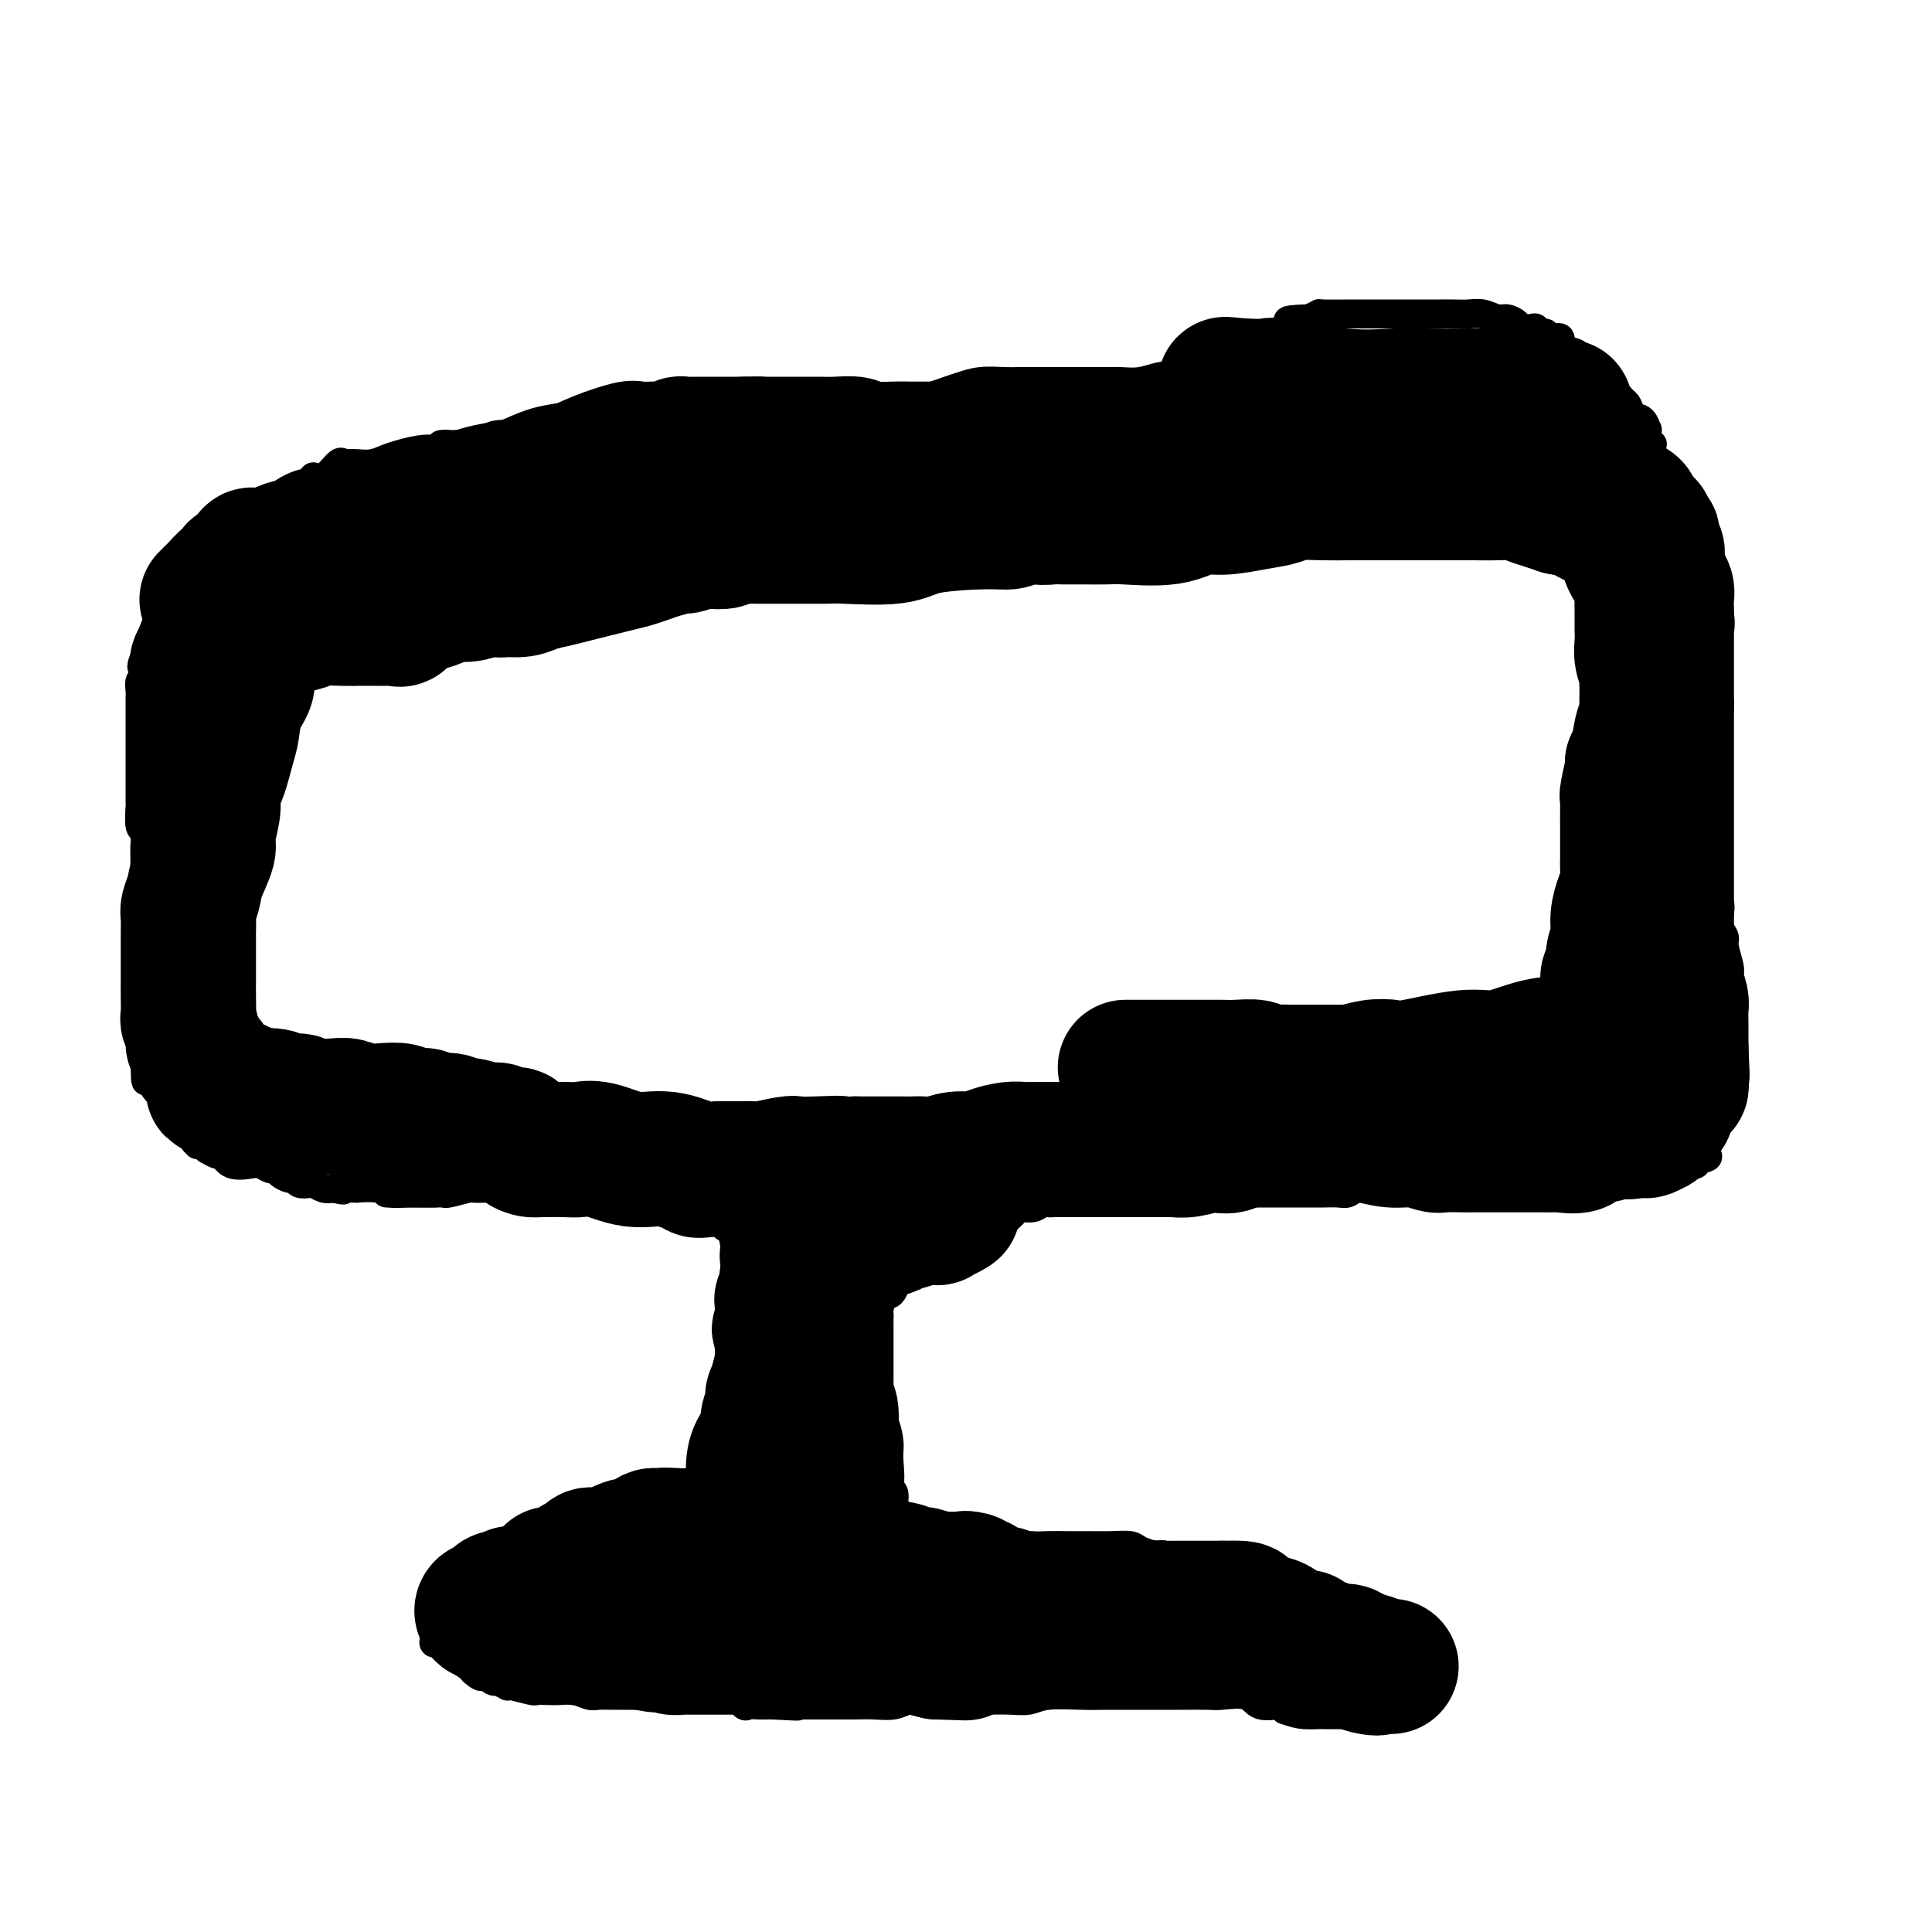 <svg viewBox='0 0 400 400' version='1.1' xmlns='http://www.w3.org/2000/svg' xmlns:xlink='http://www.w3.org/1999/xlink'><g fill='none' stroke='#000000' stroke-width='6' stroke-linecap='round' stroke-linejoin='round'><path d='M147,297c0.000,0.417 0.000,0.833 0,1c0.000,0.167 0.000,0.083 0,0'/><path d='M147,298c0.000,0.370 0.000,0.795 0,1c-0.000,0.205 -0.000,0.191 0,1c0.000,0.809 0.001,2.441 0,3c-0.001,0.559 -0.003,0.044 0,0c0.003,-0.044 0.011,0.385 0,1c-0.011,0.615 -0.041,1.418 0,2c0.041,0.582 0.154,0.943 0,1c-0.154,0.057 -0.575,-0.188 -1,0c-0.425,0.188 -0.854,0.811 -1,1c-0.146,0.189 -0.009,-0.055 0,0c0.009,0.055 -0.111,0.409 0,1c0.111,0.591 0.452,1.420 0,2c-0.452,0.580 -1.696,0.911 -2,1c-0.304,0.089 0.331,-0.063 0,0c-0.331,0.063 -1.629,0.343 -2,1c-0.371,0.657 0.186,1.693 0,2c-0.186,0.307 -1.114,-0.114 -2,0c-0.886,0.114 -1.729,0.761 -2,1c-0.271,0.239 0.032,0.068 0,0c-0.032,-0.068 -0.398,-0.033 -1,0c-0.602,0.033 -1.441,0.065 -2,0c-0.559,-0.065 -0.840,-0.228 -1,0c-0.160,0.228 -0.200,0.845 -1,1c-0.800,0.155 -2.361,-0.152 -4,0c-1.639,0.152 -3.357,0.762 -4,1c-0.643,0.238 -0.212,0.102 -1,0c-0.788,-0.102 -2.797,-0.172 -4,0c-1.203,0.172 -1.602,0.586 -2,1'/><path d='M117,319c-4.978,1.465 -3.423,1.129 -3,1c0.423,-0.129 -0.285,-0.049 -1,0c-0.715,0.049 -1.437,0.067 -2,0c-0.563,-0.067 -0.969,-0.218 -1,0c-0.031,0.218 0.312,0.807 0,1c-0.312,0.193 -1.278,-0.008 -2,0c-0.722,0.008 -1.199,0.226 -2,1c-0.801,0.774 -1.927,2.105 -3,3c-1.073,0.895 -2.094,1.354 -3,2c-0.906,0.646 -1.697,1.479 -3,2c-1.303,0.521 -3.120,0.731 -4,1c-0.880,0.269 -0.824,0.597 -1,1c-0.176,0.403 -0.583,0.882 -1,1c-0.417,0.118 -0.844,-0.124 -1,0c-0.156,0.124 -0.042,0.616 0,1c0.042,0.384 0.011,0.661 0,1c-0.011,0.339 -0.002,0.740 0,1c0.002,0.260 -0.001,0.381 0,1c0.001,0.619 0.007,1.738 0,2c-0.007,0.262 -0.027,-0.333 0,0c0.027,0.333 0.099,1.594 0,2c-0.099,0.406 -0.370,-0.042 0,0c0.370,0.042 1.381,0.575 2,1c0.619,0.425 0.846,0.743 1,1c0.154,0.257 0.234,0.454 1,1c0.766,0.546 2.219,1.442 3,2c0.781,0.558 0.891,0.779 1,1'/><path d='M98,346c1.627,1.460 1.694,1.109 2,1c0.306,-0.109 0.850,0.022 1,0c0.150,-0.022 -0.096,-0.198 0,0c0.096,0.198 0.532,0.771 1,1c0.468,0.229 0.967,0.114 1,0c0.033,-0.114 -0.402,-0.228 0,0c0.402,0.228 1.639,0.797 2,1c0.361,0.203 -0.153,0.040 0,0c0.153,-0.040 0.974,0.042 1,0c0.026,-0.042 -0.744,-0.207 0,0c0.744,0.207 3.003,0.787 4,1c0.997,0.213 0.732,0.061 1,0c0.268,-0.061 1.068,-0.030 2,0c0.932,0.030 1.997,0.061 3,0c1.003,-0.061 1.945,-0.212 3,0c1.055,0.212 2.224,0.789 3,1c0.776,0.211 1.160,0.057 2,0c0.840,-0.057 2.135,-0.015 3,0c0.865,0.015 1.301,0.004 2,0c0.699,-0.004 1.660,-0.001 3,0c1.340,0.001 3.058,0.001 4,0c0.942,-0.001 1.109,-0.002 2,0c0.891,0.002 2.505,0.008 4,0c1.495,-0.008 2.872,-0.030 4,0c1.128,0.030 2.007,0.113 3,0c0.993,-0.113 2.101,-0.423 3,0c0.899,0.423 1.589,1.577 2,2c0.411,0.423 0.543,0.113 1,0c0.457,-0.113 1.238,-0.031 2,0c0.762,0.031 1.503,0.009 2,0c0.497,-0.009 0.748,-0.004 1,0'/><path d='M160,353c8.362,0.464 4.267,0.124 3,0c-1.267,-0.124 0.296,-0.033 1,0c0.704,0.033 0.550,0.009 1,0c0.450,-0.009 1.502,-0.001 3,0c1.498,0.001 3.440,-0.003 5,0c1.560,0.003 2.736,0.015 4,0c1.264,-0.015 2.614,-0.057 4,0c1.386,0.057 2.808,0.211 4,0c1.192,-0.211 2.153,-0.789 3,-1c0.847,-0.211 1.581,-0.057 2,0c0.419,0.057 0.524,0.015 1,0c0.476,-0.015 1.322,-0.004 2,0c0.678,0.004 1.188,0.001 2,0c0.812,-0.001 1.925,0.001 3,0c1.075,-0.001 2.111,-0.004 3,0c0.889,0.004 1.630,0.015 3,0c1.370,-0.015 3.369,-0.057 5,0c1.631,0.057 2.893,0.211 4,0c1.107,-0.211 2.058,-0.789 4,-1c1.942,-0.211 4.875,-0.057 7,0c2.125,0.057 3.440,0.015 5,0c1.560,-0.015 3.363,-0.004 5,0c1.637,0.004 3.107,0.002 4,0c0.893,-0.002 1.209,-0.003 2,0c0.791,0.003 2.058,0.008 4,0c1.942,-0.008 4.559,-0.031 6,0c1.441,0.031 1.707,0.116 3,0c1.293,-0.116 3.615,-0.433 5,0c1.385,0.433 1.834,1.617 3,2c1.166,0.383 3.047,-0.033 4,0c0.953,0.033 0.976,0.517 1,1'/><path d='M266,354c1.961,0.691 2.864,0.917 4,1c1.136,0.083 2.505,0.022 3,0c0.495,-0.022 0.114,-0.006 1,0c0.886,0.006 3.037,0.001 4,0c0.963,-0.001 0.738,0.001 1,0c0.262,-0.001 1.012,-0.004 2,0c0.988,0.004 2.215,0.016 3,0c0.785,-0.016 1.128,-0.060 2,0c0.872,0.060 2.271,0.222 3,0c0.729,-0.222 0.787,-0.829 1,-1c0.213,-0.171 0.581,0.094 1,0c0.419,-0.094 0.890,-0.547 1,-1c0.110,-0.453 -0.142,-0.905 0,-1c0.142,-0.095 0.679,0.167 1,0c0.321,-0.167 0.426,-0.762 1,-1c0.574,-0.238 1.618,-0.118 2,0c0.382,0.118 0.103,0.235 0,0c-0.103,-0.235 -0.028,-0.823 0,-1c0.028,-0.177 0.009,0.057 0,0c-0.009,-0.057 -0.010,-0.404 0,-1c0.010,-0.596 0.030,-1.441 0,-2c-0.030,-0.559 -0.111,-0.831 0,-1c0.111,-0.169 0.416,-0.235 0,-1c-0.416,-0.765 -1.551,-2.230 -2,-3c-0.449,-0.770 -0.213,-0.846 0,-1c0.213,-0.154 0.404,-0.388 0,-1c-0.404,-0.612 -1.401,-1.604 -2,-2c-0.599,-0.396 -0.799,-0.198 -1,0'/><path d='M291,338c-1.228,-2.188 -1.797,-2.157 -2,-2c-0.203,0.157 -0.040,0.442 -1,0c-0.960,-0.442 -3.045,-1.611 -4,-2c-0.955,-0.389 -0.782,0.002 -1,0c-0.218,-0.002 -0.828,-0.396 -2,-1c-1.172,-0.604 -2.905,-1.419 -4,-2c-1.095,-0.581 -1.553,-0.930 -2,-1c-0.447,-0.070 -0.882,0.139 -2,0c-1.118,-0.139 -2.920,-0.625 -4,-1c-1.080,-0.375 -1.439,-0.641 -2,-1c-0.561,-0.359 -1.323,-0.813 -2,-1c-0.677,-0.187 -1.269,-0.107 -2,0c-0.731,0.107 -1.600,0.240 -2,0c-0.400,-0.240 -0.331,-0.851 -1,-1c-0.669,-0.149 -2.075,0.166 -3,0c-0.925,-0.166 -1.369,-0.814 -2,-1c-0.631,-0.186 -1.450,0.090 -3,0c-1.550,-0.090 -3.830,-0.546 -5,-1c-1.170,-0.454 -1.229,-0.905 -2,-1c-0.771,-0.095 -2.255,0.168 -3,0c-0.745,-0.168 -0.750,-0.767 -1,-1c-0.250,-0.233 -0.743,-0.101 -1,0c-0.257,0.101 -0.277,0.171 -1,0c-0.723,-0.171 -2.150,-0.582 -3,-1c-0.850,-0.418 -1.125,-0.844 -2,-1c-0.875,-0.156 -2.352,-0.041 -4,0c-1.648,0.041 -3.466,0.008 -5,0c-1.534,-0.008 -2.782,0.008 -4,0c-1.218,-0.008 -2.405,-0.041 -4,0c-1.595,0.041 -3.599,0.154 -5,0c-1.401,-0.154 -2.201,-0.577 -3,-1'/><path d='M209,319c-8.944,-1.255 -3.304,-0.393 -1,0c2.304,0.393 1.271,0.315 0,0c-1.271,-0.315 -2.781,-0.869 -4,-1c-1.219,-0.131 -2.147,0.161 -3,0c-0.853,-0.161 -1.633,-0.776 -3,-1c-1.367,-0.224 -3.323,-0.059 -4,0c-0.677,0.059 -0.074,0.012 0,0c0.074,-0.012 -0.380,0.011 -1,0c-0.620,-0.011 -1.405,-0.055 -2,0c-0.595,0.055 -1.000,0.209 -1,0c-0.000,-0.209 0.404,-0.781 0,-1c-0.404,-0.219 -1.614,-0.086 -2,0c-0.386,0.086 0.054,0.126 0,0c-0.054,-0.126 -0.602,-0.419 -1,-1c-0.398,-0.581 -0.647,-1.451 -1,-2c-0.353,-0.549 -0.812,-0.778 -1,-1c-0.188,-0.222 -0.107,-0.436 0,-1c0.107,-0.564 0.239,-1.476 0,-2c-0.239,-0.524 -0.849,-0.659 -1,-1c-0.151,-0.341 0.156,-0.888 0,-1c-0.156,-0.112 -0.774,0.210 -1,0c-0.226,-0.210 -0.061,-0.952 0,-1c0.061,-0.048 0.016,0.597 0,0c-0.016,-0.597 -0.004,-2.437 0,-3c0.004,-0.563 0.001,0.152 0,0c-0.001,-0.152 -0.000,-1.172 0,-2c0.000,-0.828 0.000,-1.465 0,-2c-0.000,-0.535 -0.000,-0.968 0,-1c0.000,-0.032 0.000,0.338 0,0c-0.000,-0.338 -0.000,-1.382 0,-2c0.000,-0.618 0.000,-0.809 0,-1'/><path d='M183,295c-0.016,-2.053 -0.057,-1.187 0,-1c0.057,0.187 0.211,-0.307 0,-1c-0.211,-0.693 -0.789,-1.585 -1,-2c-0.211,-0.415 -0.057,-0.352 0,-1c0.057,-0.648 0.015,-2.006 0,-3c-0.015,-0.994 -0.004,-1.625 0,-2c0.004,-0.375 0.001,-0.495 0,-1c-0.001,-0.505 -0.000,-1.395 0,-2c0.000,-0.605 0.000,-0.926 0,-1c-0.000,-0.074 -0.000,0.100 0,0c0.000,-0.100 0.000,-0.475 0,-1c-0.000,-0.525 0.000,-1.201 0,-2c-0.000,-0.799 -0.000,-1.719 0,-2c0.000,-0.281 0.000,0.079 0,0c-0.000,-0.079 -0.001,-0.596 0,-1c0.001,-0.404 0.003,-0.694 0,-1c-0.003,-0.306 -0.012,-0.627 0,-1c0.012,-0.373 0.046,-0.796 0,-1c-0.046,-0.204 -0.170,-0.187 0,-1c0.170,-0.813 0.634,-2.457 1,-3c0.366,-0.543 0.633,0.013 1,0c0.367,-0.013 0.835,-0.596 1,-1c0.165,-0.404 0.028,-0.629 0,-1c-0.028,-0.371 0.052,-0.888 0,-1c-0.052,-0.112 -0.235,0.180 0,0c0.235,-0.180 0.888,-0.832 1,-1c0.112,-0.168 -0.316,0.147 0,0c0.316,-0.147 1.376,-0.756 2,-1c0.624,-0.244 0.812,-0.122 1,0'/><path d='M189,263c1.143,-1.514 0.499,-0.800 1,-1c0.501,-0.200 2.147,-1.314 3,-2c0.853,-0.686 0.913,-0.943 1,-1c0.087,-0.057 0.200,0.086 1,0c0.800,-0.086 2.288,-0.401 3,-1c0.712,-0.599 0.648,-1.483 1,-2c0.352,-0.517 1.120,-0.667 2,-1c0.880,-0.333 1.870,-0.850 3,-1c1.130,-0.150 2.398,0.065 3,0c0.602,-0.065 0.538,-0.410 1,-1c0.462,-0.590 1.450,-1.425 2,-2c0.550,-0.575 0.661,-0.890 1,-1c0.339,-0.110 0.905,-0.014 1,0c0.095,0.014 -0.280,-0.053 0,0c0.280,0.053 1.214,0.225 2,0c0.786,-0.225 1.424,-0.849 2,-1c0.576,-0.151 1.088,0.170 2,0c0.912,-0.170 2.222,-0.830 3,-1c0.778,-0.170 1.022,0.151 2,0c0.978,-0.151 2.688,-0.772 4,-1c1.312,-0.228 2.225,-0.061 3,0c0.775,0.061 1.411,0.016 2,0c0.589,-0.016 1.132,-0.004 2,0c0.868,0.004 2.061,0.001 3,0c0.939,-0.001 1.626,-0.000 2,0c0.374,0.000 0.437,0.000 1,0c0.563,-0.000 1.626,-0.000 2,0c0.374,0.000 0.059,0.000 1,0c0.941,-0.000 3.138,-0.000 4,0c0.862,0.000 0.389,0.000 1,0c0.611,-0.000 2.305,-0.000 4,0'/><path d='M252,247c4.558,-0.155 0.451,-0.041 0,0c-0.451,0.041 2.752,0.011 4,0c1.248,-0.011 0.541,-0.003 1,0c0.459,0.003 2.085,0.001 3,0c0.915,-0.001 1.118,-0.000 2,0c0.882,0.000 2.441,0.000 3,0c0.559,-0.000 0.117,-0.000 1,0c0.883,0.000 3.090,0.001 4,0c0.910,-0.001 0.522,-0.004 1,0c0.478,0.004 1.822,0.015 3,0c1.178,-0.015 2.189,-0.057 3,0c0.811,0.057 1.423,0.211 2,0c0.577,-0.211 1.118,-0.789 2,-1c0.882,-0.211 2.106,-0.057 3,0c0.894,0.057 1.460,0.015 2,0c0.540,-0.015 1.054,-0.004 2,0c0.946,0.004 2.322,0.001 3,0c0.678,-0.001 0.657,-0.001 1,0c0.343,0.001 1.050,0.001 2,0c0.950,-0.001 2.142,-0.004 3,0c0.858,0.004 1.383,0.016 2,0c0.617,-0.016 1.327,-0.061 2,0c0.673,0.061 1.311,0.226 2,0c0.689,-0.226 1.429,-0.845 2,-1c0.571,-0.155 0.971,0.155 2,0c1.029,-0.155 2.685,-0.774 4,-1c1.315,-0.226 2.289,-0.061 3,0c0.711,0.061 1.160,0.016 2,0c0.840,-0.016 2.072,-0.004 3,0c0.928,0.004 1.551,0.001 2,0c0.449,-0.001 0.725,-0.001 1,0'/><path d='M322,244c11.057,-0.480 3.698,-0.180 1,0c-2.698,0.180 -0.736,0.241 0,0c0.736,-0.241 0.247,-0.782 0,-1c-0.247,-0.218 -0.251,-0.111 0,0c0.251,0.111 0.758,0.226 1,0c0.242,-0.226 0.217,-0.793 1,-1c0.783,-0.207 2.372,-0.054 3,0c0.628,0.054 0.296,0.011 1,0c0.704,-0.011 2.444,0.011 3,0c0.556,-0.011 -0.072,-0.056 0,0c0.072,0.056 0.842,0.211 1,0c0.158,-0.211 -0.298,-0.789 0,-1c0.298,-0.211 1.349,-0.057 2,0c0.651,0.057 0.900,0.016 1,0c0.100,-0.016 0.050,-0.008 0,0'/><path d='M148,296c0.030,0.067 0.060,0.135 0,0c-0.060,-0.135 -0.208,-0.472 0,-1c0.208,-0.528 0.774,-1.245 1,-2c0.226,-0.755 0.112,-1.547 0,-2c-0.112,-0.453 -0.223,-0.566 0,-1c0.223,-0.434 0.779,-1.189 1,-2c0.221,-0.811 0.105,-1.679 0,-2c-0.105,-0.321 -0.200,-0.094 0,-1c0.200,-0.906 0.695,-2.944 1,-4c0.305,-1.056 0.422,-1.130 1,-2c0.578,-0.870 1.619,-2.537 2,-4c0.381,-1.463 0.102,-2.724 0,-4c-0.102,-1.276 -0.027,-2.569 0,-3c0.027,-0.431 0.007,-0.001 0,0c-0.007,0.001 -0.002,-0.428 0,-1c0.002,-0.572 0.001,-1.286 0,-2'/><path d='M154,265c0.928,-4.752 0.249,-1.132 0,0c-0.249,1.132 -0.067,-0.225 0,-1c0.067,-0.775 0.019,-0.968 0,-1c-0.019,-0.032 -0.008,0.099 0,0c0.008,-0.099 0.012,-0.427 0,-1c-0.012,-0.573 -0.041,-1.390 0,-2c0.041,-0.610 0.152,-1.012 0,-1c-0.152,0.012 -0.566,0.440 -1,0c-0.434,-0.440 -0.887,-1.747 -1,-2c-0.113,-0.253 0.114,0.550 0,0c-0.114,-0.550 -0.570,-2.451 -1,-3c-0.430,-0.549 -0.836,0.256 -1,0c-0.164,-0.256 -0.086,-1.571 0,-2c0.086,-0.429 0.181,0.028 0,0c-0.181,-0.028 -0.639,-0.543 -1,-1c-0.361,-0.457 -0.627,-0.858 -1,-1c-0.373,-0.142 -0.854,-0.027 -1,0c-0.146,0.027 0.044,-0.035 0,0c-0.044,0.035 -0.322,0.167 -1,0c-0.678,-0.167 -1.757,-0.632 -2,-1c-0.243,-0.368 0.349,-0.638 0,-1c-0.349,-0.362 -1.638,-0.815 -2,-1c-0.362,-0.185 0.205,-0.102 0,0c-0.205,0.102 -1.182,0.224 -2,0c-0.818,-0.224 -1.479,-0.792 -2,-1c-0.521,-0.208 -0.903,-0.056 -2,0c-1.097,0.056 -2.910,0.015 -4,0c-1.090,-0.015 -1.457,-0.004 -2,0c-0.543,0.004 -1.262,0.001 -2,0c-0.738,-0.001 -1.497,-0.000 -2,0c-0.503,0.000 -0.752,0.000 -1,0'/><path d='M125,246c-4.201,-1.000 -2.704,-1.000 -2,-1c0.704,-0.000 0.616,-0.000 0,0c-0.616,0.000 -1.758,0.000 -2,0c-0.242,-0.000 0.418,-0.000 0,0c-0.418,0.000 -1.913,0.000 -3,0c-1.087,-0.000 -1.765,-0.001 -2,0c-0.235,0.001 -0.027,0.004 -1,0c-0.973,-0.004 -3.129,-0.015 -4,0c-0.871,0.015 -0.459,0.057 -1,0c-0.541,-0.057 -2.037,-0.211 -3,0c-0.963,0.211 -1.393,0.788 -2,1c-0.607,0.212 -1.392,0.061 -2,0c-0.608,-0.061 -1.038,-0.030 -2,0c-0.962,0.030 -2.456,0.061 -3,0c-0.544,-0.061 -0.138,-0.212 -1,0c-0.862,0.212 -2.990,0.789 -4,1c-1.010,0.211 -0.900,0.057 -1,0c-0.100,-0.057 -0.411,-0.015 -1,0c-0.589,0.015 -1.458,0.004 -2,0c-0.542,-0.004 -0.757,-0.001 -1,0c-0.243,0.001 -0.513,0.000 -1,0c-0.487,-0.000 -1.191,-0.000 -2,0c-0.809,0.000 -1.723,0.000 -2,0c-0.277,-0.000 0.083,-0.000 0,0c-0.083,0.000 -0.610,0.000 -1,0c-0.390,-0.000 -0.643,-0.000 -1,0c-0.357,0.000 -0.816,0.000 -1,0c-0.184,-0.000 -0.092,-0.000 0,0'/><path d='M331,242c0.427,0.000 0.854,0.000 1,0c0.146,-0.000 0.011,-0.000 0,0c-0.011,0.000 0.101,0.001 1,0c0.899,-0.001 2.586,-0.004 4,0c1.414,0.004 2.555,0.015 3,0c0.445,-0.015 0.195,-0.057 1,0c0.805,0.057 2.664,0.211 4,0c1.336,-0.211 2.147,-0.788 3,-1c0.853,-0.212 1.748,-0.060 2,0c0.252,0.060 -0.139,0.026 0,0c0.139,-0.026 0.807,-0.046 1,0c0.193,0.046 -0.088,0.156 0,0c0.088,-0.156 0.544,-0.578 1,-1'/><path d='M352,240c3.189,-0.569 0.661,-0.991 0,-1c-0.661,-0.009 0.546,0.395 1,0c0.454,-0.395 0.153,-1.588 0,-2c-0.153,-0.412 -0.160,-0.044 0,-1c0.160,-0.956 0.488,-3.236 1,-5c0.512,-1.764 1.209,-3.010 2,-4c0.791,-0.990 1.676,-1.722 2,-3c0.324,-1.278 0.087,-3.103 0,-4c-0.087,-0.897 -0.023,-0.868 0,-1c0.023,-0.132 0.006,-0.425 0,-1c-0.006,-0.575 -0.002,-1.434 0,-2c0.002,-0.566 0.000,-0.841 0,-1c-0.000,-0.159 -0.000,-0.201 0,-1c0.000,-0.799 -0.000,-2.354 0,-3c0.000,-0.646 0.001,-0.384 0,-1c-0.001,-0.616 -0.004,-2.112 0,-3c0.004,-0.888 0.016,-1.169 0,-2c-0.016,-0.831 -0.061,-2.214 0,-3c0.061,-0.786 0.226,-0.977 0,-2c-0.226,-1.023 -0.844,-2.880 -1,-4c-0.156,-1.120 0.151,-1.504 0,-2c-0.151,-0.496 -0.759,-1.104 -1,-2c-0.241,-0.896 -0.116,-2.080 0,-3c0.116,-0.920 0.224,-1.575 0,-2c-0.224,-0.425 -0.778,-0.619 -1,-2c-0.222,-1.381 -0.111,-3.947 0,-5c0.111,-1.053 0.222,-0.591 0,-1c-0.222,-0.409 -0.778,-1.688 -1,-3c-0.222,-1.312 -0.111,-2.656 0,-4'/><path d='M354,172c-0.558,-8.196 0.047,-2.684 0,-1c-0.047,1.684 -0.745,-0.458 -1,-2c-0.255,-1.542 -0.068,-2.482 0,-3c0.068,-0.518 0.018,-0.613 0,-1c-0.018,-0.387 -0.005,-1.066 0,-2c0.005,-0.934 0.001,-2.124 0,-3c-0.001,-0.876 -0.001,-1.438 0,-2'/><path d='M353,158c-0.187,-2.558 -0.155,-1.952 0,-3c0.155,-1.048 0.434,-3.750 0,-6c-0.434,-2.250 -1.580,-4.049 -2,-6c-0.420,-1.951 -0.112,-4.055 -1,-8c-0.888,-3.945 -2.970,-9.729 -4,-13c-1.030,-3.271 -1.008,-4.027 -1,-5c0.008,-0.973 0.002,-2.162 0,-3c-0.002,-0.838 -0.001,-1.324 0,-2c0.001,-0.676 0.001,-1.542 0,-2c-0.001,-0.458 -0.003,-0.506 0,-1c0.003,-0.494 0.011,-1.432 0,-2c-0.011,-0.568 -0.042,-0.766 0,-1c0.042,-0.234 0.156,-0.505 0,-1c-0.156,-0.495 -0.581,-1.214 -1,-2c-0.419,-0.786 -0.830,-1.641 -1,-2c-0.170,-0.359 -0.098,-0.224 0,-1c0.098,-0.776 0.222,-2.463 0,-3c-0.222,-0.537 -0.792,0.078 -1,0c-0.208,-0.078 -0.056,-0.848 0,-1c0.056,-0.152 0.016,0.313 0,0c-0.016,-0.313 -0.008,-1.406 0,-2c0.008,-0.594 0.016,-0.689 0,-1c-0.016,-0.311 -0.056,-0.838 0,-1c0.056,-0.162 0.209,0.041 0,0c-0.209,-0.041 -0.781,-0.324 -1,-1c-0.219,-0.676 -0.086,-1.743 0,-2c0.086,-0.257 0.125,0.296 0,0c-0.125,-0.296 -0.415,-1.440 -1,-2c-0.585,-0.560 -1.465,-0.535 -2,-1c-0.535,-0.465 -0.724,-1.418 -1,-2c-0.276,-0.582 -0.638,-0.791 -1,-1'/><path d='M336,83c-1.488,-2.201 -1.708,-0.703 -2,-1c-0.292,-0.297 -0.654,-2.388 -1,-3c-0.346,-0.612 -0.674,0.253 -1,0c-0.326,-0.253 -0.648,-1.626 -1,-2c-0.352,-0.374 -0.733,0.252 -1,0c-0.267,-0.252 -0.420,-1.382 -1,-2c-0.580,-0.618 -1.588,-0.725 -2,-1c-0.412,-0.275 -0.229,-0.719 -1,-1c-0.771,-0.281 -2.497,-0.400 -3,-1c-0.503,-0.600 0.216,-1.681 0,-2c-0.216,-0.319 -1.366,0.125 -2,0c-0.634,-0.125 -0.751,-0.817 -1,-1c-0.249,-0.183 -0.629,0.145 -1,0c-0.371,-0.145 -0.732,-0.761 -1,-1c-0.268,-0.239 -0.441,-0.102 -1,0c-0.559,0.102 -1.504,0.167 -2,0c-0.496,-0.167 -0.545,-0.567 -1,-1c-0.455,-0.433 -1.318,-0.901 -2,-1c-0.682,-0.099 -1.183,0.170 -2,0c-0.817,-0.170 -1.950,-0.777 -3,-1c-1.050,-0.223 -2.017,-0.060 -3,0c-0.983,0.060 -1.980,0.016 -3,0c-1.020,-0.016 -2.062,-0.004 -3,0c-0.938,0.004 -1.774,0.001 -3,0c-1.226,-0.001 -2.844,-0.000 -4,0c-1.156,0.000 -1.849,-0.001 -3,0c-1.151,0.001 -2.759,0.003 -4,0c-1.241,-0.003 -2.116,-0.011 -4,0c-1.884,0.011 -4.776,0.041 -6,0c-1.224,-0.041 -0.778,-0.155 -1,0c-0.222,0.155 -1.111,0.577 -2,1'/><path d='M271,66c-6.927,0.192 -3.743,0.673 -3,1c0.743,0.327 -0.955,0.502 -2,1c-1.045,0.498 -1.438,1.321 -3,2c-1.562,0.679 -4.293,1.214 -6,2c-1.707,0.786 -2.388,1.822 -3,2c-0.612,0.178 -1.154,-0.502 -3,0c-1.846,0.502 -4.996,2.187 -7,3c-2.004,0.813 -2.862,0.754 -4,1c-1.138,0.246 -2.556,0.798 -4,1c-1.444,0.202 -2.916,0.054 -4,0c-1.084,-0.054 -1.782,-0.015 -3,0c-1.218,0.015 -2.956,0.004 -4,0c-1.044,-0.004 -1.396,-0.001 -2,0c-0.604,0.001 -1.461,0.001 -2,0c-0.539,-0.001 -0.758,-0.001 -2,0c-1.242,0.001 -3.505,0.004 -5,0c-1.495,-0.004 -2.220,-0.013 -3,0c-0.780,0.013 -1.613,0.050 -3,0c-1.387,-0.050 -3.328,-0.185 -5,0c-1.672,0.185 -3.075,0.691 -4,1c-0.925,0.309 -1.373,0.423 -3,1c-1.627,0.577 -4.432,1.619 -7,2c-2.568,0.381 -4.899,0.101 -6,0c-1.101,-0.101 -0.973,-0.023 -2,0c-1.027,0.023 -3.209,-0.008 -5,0c-1.791,0.008 -3.192,0.055 -4,0c-0.808,-0.055 -1.023,-0.211 -2,0c-0.977,0.211 -2.715,0.788 -4,1c-1.285,0.212 -2.115,0.057 -3,0c-0.885,-0.057 -1.824,-0.016 -3,0c-1.176,0.016 -2.588,0.008 -4,0'/><path d='M156,84c-12.728,0.787 -4.549,0.253 -2,0c2.549,-0.253 -0.532,-0.226 -2,0c-1.468,0.226 -1.325,0.652 -2,1c-0.675,0.348 -2.169,0.618 -3,1c-0.831,0.382 -0.997,0.877 -2,1c-1.003,0.123 -2.841,-0.125 -4,0c-1.159,0.125 -1.638,0.622 -2,1c-0.362,0.378 -0.607,0.637 -2,1c-1.393,0.363 -3.935,0.829 -5,1c-1.065,0.171 -0.651,0.046 -1,0c-0.349,-0.046 -1.459,-0.012 -2,0c-0.541,0.012 -0.513,0.003 -1,0c-0.487,-0.003 -1.489,-0.001 -2,0c-0.511,0.001 -0.532,0.000 -1,0c-0.468,-0.000 -1.382,-0.000 -2,0c-0.618,0.000 -0.938,0.000 -1,0c-0.062,-0.000 0.135,0.000 -1,0c-1.135,-0.000 -3.603,-0.000 -5,0c-1.397,0.000 -1.723,0.000 -2,0c-0.277,-0.000 -0.504,-0.001 -1,0c-0.496,0.001 -1.260,0.003 -2,0c-0.740,-0.003 -1.454,-0.011 -2,0c-0.546,0.011 -0.923,0.041 -2,0c-1.077,-0.041 -2.853,-0.155 -4,0c-1.147,0.155 -1.665,0.577 -2,1c-0.335,0.423 -0.488,0.845 -1,1c-0.512,0.155 -1.385,0.041 -2,0c-0.615,-0.041 -0.973,-0.011 -1,0c-0.027,0.011 0.278,0.003 0,0c-0.278,-0.003 -1.139,-0.002 -2,0'/><path d='M95,92c-6.162,0.245 -3.068,-0.142 -2,0c1.068,0.142 0.109,0.812 -1,1c-1.109,0.188 -2.370,-0.107 -4,0c-1.630,0.107 -3.631,0.617 -5,1c-1.369,0.383 -2.108,0.639 -3,1c-0.892,0.361 -1.939,0.826 -3,1c-1.061,0.174 -2.136,0.058 -3,0c-0.864,-0.058 -1.517,-0.057 -2,0c-0.483,0.057 -0.795,0.171 -1,0c-0.205,-0.171 -0.304,-0.627 -1,0c-0.696,0.627 -1.990,2.336 -3,3c-1.010,0.664 -1.735,0.283 -2,0c-0.265,-0.283 -0.071,-0.468 0,0c0.071,0.468 0.019,1.587 0,2c-0.019,0.413 -0.005,0.118 0,0c0.005,-0.118 0.003,-0.059 0,0'/><path d='M65,101c-1.045,0.714 -0.658,-0.000 -1,0c-0.342,0.000 -1.415,0.716 -3,2c-1.585,1.284 -3.683,3.138 -5,4c-1.317,0.862 -1.853,0.732 -2,1c-0.147,0.268 0.094,0.933 0,1c-0.094,0.067 -0.522,-0.466 -1,0c-0.478,0.466 -1.007,1.930 -2,3c-0.993,1.070 -2.450,1.747 -3,2c-0.550,0.253 -0.193,0.082 0,0c0.193,-0.082 0.224,-0.076 0,0c-0.224,0.076 -0.701,0.220 -2,1c-1.299,0.780 -3.419,2.195 -5,3c-1.581,0.805 -2.623,1.000 -3,1c-0.377,0.000 -0.089,-0.194 0,0c0.089,0.194 -0.023,0.776 0,1c0.023,0.224 0.179,0.091 0,0c-0.179,-0.091 -0.693,-0.141 -1,0c-0.307,0.141 -0.408,0.471 -1,1c-0.592,0.529 -1.675,1.255 -2,2c-0.325,0.745 0.107,1.509 0,2c-0.107,0.491 -0.752,0.709 -1,1c-0.248,0.291 -0.097,0.655 0,1c0.097,0.345 0.142,0.670 0,1c-0.142,0.330 -0.469,0.666 -1,2c-0.531,1.334 -1.265,3.667 -2,6'/><path d='M30,136c-1.254,2.969 -0.389,1.893 0,2c0.389,0.107 0.300,1.397 0,2c-0.300,0.603 -0.813,0.521 -1,1c-0.187,0.479 -0.050,1.521 0,2c0.050,0.479 0.013,0.395 0,2c-0.013,1.605 -0.004,4.900 0,7c0.004,2.100 0.001,3.003 0,4c-0.001,0.997 -0.001,2.086 0,3c0.001,0.914 0.004,1.654 0,3c-0.004,1.346 -0.015,3.297 0,4c0.015,0.703 0.057,0.156 0,1c-0.057,0.844 -0.211,3.079 0,4c0.211,0.921 0.789,0.530 1,1c0.211,0.470 0.057,1.803 0,3c-0.057,1.197 -0.015,2.258 0,3c0.015,0.742 0.004,1.165 0,2c-0.004,0.835 -0.001,2.083 0,3c0.001,0.917 0.000,1.502 0,3c-0.000,1.498 -0.000,3.909 0,5c0.000,1.091 0.000,0.862 0,1c-0.000,0.138 -0.000,0.642 0,1c0.000,0.358 0.000,0.568 0,1c-0.000,0.432 -0.000,1.085 0,1c0.000,-0.085 0.000,-0.906 0,0c-0.000,0.906 -0.000,3.541 0,5c0.000,1.459 0.000,1.742 0,3c-0.000,1.258 -0.000,3.492 0,5c0.000,1.508 0.000,2.291 0,3c-0.000,0.709 -0.000,1.345 0,2c0.000,0.655 0.000,1.330 0,2c-0.000,0.670 -0.000,1.335 0,2'/><path d='M30,217c0.106,12.759 0.372,4.158 1,2c0.628,-2.158 1.619,2.128 2,4c0.381,1.872 0.154,1.329 0,1c-0.154,-0.329 -0.234,-0.443 0,0c0.234,0.443 0.781,1.442 1,2c0.219,0.558 0.110,0.675 0,1c-0.110,0.325 -0.222,0.857 0,1c0.222,0.143 0.778,-0.102 1,0c0.222,0.102 0.111,0.551 0,1'/><path d='M35,229c0.710,2.023 -0.016,1.081 0,1c0.016,-0.081 0.774,0.699 1,1c0.226,0.301 -0.079,0.123 0,0c0.079,-0.123 0.542,-0.192 1,0c0.458,0.192 0.910,0.647 1,1c0.090,0.353 -0.182,0.606 0,1c0.182,0.394 0.820,0.929 1,1c0.180,0.071 -0.096,-0.320 0,0c0.096,0.320 0.564,1.353 1,2c0.436,0.647 0.839,0.910 1,1c0.161,0.090 0.080,0.009 0,0c-0.080,-0.009 -0.158,0.054 0,0c0.158,-0.054 0.553,-0.227 1,0c0.447,0.227 0.947,0.853 1,1c0.053,0.147 -0.340,-0.185 0,0c0.340,0.185 1.414,0.886 2,1c0.586,0.114 0.686,-0.358 1,0c0.314,0.358 0.844,1.545 2,2c1.156,0.455 2.939,0.177 4,0c1.061,-0.177 1.401,-0.254 2,0c0.599,0.254 1.456,0.838 2,1c0.544,0.162 0.775,-0.096 1,0c0.225,0.096 0.446,0.548 1,1c0.554,0.452 1.443,0.905 2,1c0.557,0.095 0.782,-0.167 1,0c0.218,0.167 0.429,0.763 1,1c0.571,0.237 1.504,0.115 2,0c0.496,-0.115 0.557,-0.223 1,0c0.443,0.223 1.270,0.778 2,1c0.730,0.222 1.365,0.111 2,0'/><path d='M69,246c3.477,0.774 1.671,0.208 1,0c-0.671,-0.208 -0.206,-0.057 0,0c0.206,0.057 0.152,0.019 1,0c0.848,-0.019 2.599,-0.019 3,0c0.401,0.019 -0.547,0.058 0,0c0.547,-0.058 2.591,-0.212 4,0c1.409,0.212 2.185,0.789 3,1c0.815,0.211 1.669,0.057 3,0c1.331,-0.057 3.140,-0.015 4,0c0.860,0.015 0.770,0.004 1,0c0.230,-0.004 0.780,-0.001 1,0c0.220,0.001 0.110,0.001 0,0'/></g>
<g fill='none' stroke='#000000' stroke-width='28' stroke-linecap='round' stroke-linejoin='round'><path d='M43,124c-0.117,0.117 -0.235,0.234 0,0c0.235,-0.234 0.822,-0.818 1,-1c0.178,-0.182 -0.054,0.040 0,0c0.054,-0.040 0.393,-0.340 1,-1c0.607,-0.660 1.481,-1.679 2,-2c0.519,-0.321 0.681,0.054 1,0c0.319,-0.054 0.793,-0.539 1,-1c0.207,-0.461 0.146,-0.898 0,-1c-0.146,-0.102 -0.377,0.130 0,0c0.377,-0.130 1.360,-0.624 2,-1c0.640,-0.376 0.935,-0.636 1,-1c0.065,-0.364 -0.101,-0.832 0,-1c0.101,-0.168 0.469,-0.035 1,0c0.531,0.035 1.225,-0.027 2,0c0.775,0.027 1.629,0.143 2,0c0.371,-0.143 0.257,-0.547 1,-1c0.743,-0.453 2.344,-0.957 3,-1c0.656,-0.043 0.369,0.373 1,0c0.631,-0.373 2.180,-1.535 3,-2c0.820,-0.465 0.910,-0.232 1,0'/><path d='M66,111c2.232,-0.708 0.811,0.021 1,0c0.189,-0.021 1.989,-0.793 3,-1c1.011,-0.207 1.233,0.150 2,0c0.767,-0.150 2.079,-0.809 3,-1c0.921,-0.191 1.451,0.086 2,0c0.549,-0.086 1.118,-0.534 2,-1c0.882,-0.466 2.078,-0.951 3,-1c0.922,-0.049 1.571,0.338 3,0c1.429,-0.338 3.639,-1.400 5,-2c1.361,-0.600 1.875,-0.737 3,-1c1.125,-0.263 2.862,-0.652 4,-1c1.138,-0.348 1.675,-0.656 3,-1c1.325,-0.344 3.436,-0.725 5,-1c1.564,-0.275 2.580,-0.445 4,-1c1.420,-0.555 3.243,-1.494 5,-2c1.757,-0.506 3.447,-0.581 5,-1c1.553,-0.419 2.968,-1.184 5,-2c2.032,-0.816 4.679,-1.682 6,-2c1.321,-0.318 1.315,-0.089 2,0c0.685,0.089 2.062,0.038 3,0c0.938,-0.038 1.439,-0.063 2,0c0.561,0.063 1.183,0.213 2,0c0.817,-0.213 1.829,-0.789 2,-1c0.171,-0.211 -0.499,-0.057 0,0c0.499,0.057 2.166,0.015 3,0c0.834,-0.015 0.833,-0.004 1,0c0.167,0.004 0.500,0.001 1,0c0.500,-0.001 1.165,-0.000 2,0c0.835,0.000 1.840,0.000 2,0c0.160,-0.000 -0.526,-0.000 0,0c0.526,0.000 2.263,0.000 4,0'/><path d='M154,92c4.333,-0.155 3.167,-0.041 3,0c-0.167,0.041 0.665,0.011 2,0c1.335,-0.011 3.172,-0.003 4,0c0.828,0.003 0.646,0.001 1,0c0.354,-0.001 1.244,-0.001 2,0c0.756,0.001 1.378,0.004 2,0c0.622,-0.004 1.244,-0.015 2,0c0.756,0.015 1.646,0.057 3,0c1.354,-0.057 3.171,-0.211 4,0c0.829,0.211 0.670,0.789 2,1c1.330,0.211 4.148,0.057 6,0c1.852,-0.057 2.736,-0.015 4,0c1.264,0.015 2.906,0.004 4,0c1.094,-0.004 1.639,-0.001 3,0c1.361,0.001 3.539,0.000 5,0c1.461,-0.000 2.206,-0.000 3,0c0.794,0.000 1.639,0.000 3,0c1.361,-0.000 3.239,-0.000 5,0c1.761,0.000 3.405,0.000 4,0c0.595,-0.000 0.140,-0.000 1,0c0.860,0.000 3.036,0.000 4,0c0.964,-0.000 0.716,-0.000 1,0c0.284,0.000 1.101,0.000 2,0c0.899,-0.000 1.880,-0.000 3,0c1.120,0.000 2.380,0.001 3,0c0.620,-0.001 0.599,-0.004 2,0c1.401,0.004 4.223,0.015 6,0c1.777,-0.015 2.507,-0.056 3,0c0.493,0.056 0.748,0.207 2,0c1.252,-0.207 3.501,-0.774 5,-1c1.499,-0.226 2.250,-0.113 3,0'/><path d='M251,92c15.226,-0.001 4.792,-0.003 2,0c-2.792,0.003 2.057,0.012 4,0c1.943,-0.012 0.981,-0.046 1,0c0.019,0.046 1.019,0.170 2,0c0.981,-0.170 1.944,-0.634 3,-1c1.056,-0.366 2.204,-0.634 3,-1c0.796,-0.366 1.241,-0.829 2,-1c0.759,-0.171 1.832,-0.050 2,0c0.168,0.050 -0.568,0.028 0,0c0.568,-0.028 2.439,-0.064 4,0c1.561,0.064 2.810,0.227 4,0c1.190,-0.227 2.319,-0.846 3,-1c0.681,-0.154 0.914,0.156 2,0c1.086,-0.156 3.026,-0.778 4,-1c0.974,-0.222 0.983,-0.046 1,0c0.017,0.046 0.042,-0.039 0,0c-0.042,0.039 -0.151,0.203 1,0c1.151,-0.203 3.561,-0.772 5,-1c1.439,-0.228 1.907,-0.114 2,0c0.093,0.114 -0.188,0.227 1,0c1.188,-0.227 3.846,-0.793 5,-1c1.154,-0.207 0.804,-0.056 1,0c0.196,0.056 0.937,0.015 1,0c0.063,-0.015 -0.554,-0.004 0,0c0.554,0.004 2.277,0.002 4,0'/><path d='M308,85c8.971,-1.083 2.899,-0.290 1,0c-1.899,0.290 0.374,0.078 1,0c0.626,-0.078 -0.394,-0.021 -1,0c-0.606,0.021 -0.797,0.006 -1,0c-0.203,-0.006 -0.416,-0.001 -1,0c-0.584,0.001 -1.538,0.000 -2,0c-0.462,-0.000 -0.432,0.001 -1,0c-0.568,-0.001 -1.735,-0.004 -3,0c-1.265,0.004 -2.628,0.016 -4,0c-1.372,-0.016 -2.751,-0.060 -4,0c-1.249,0.060 -2.367,0.222 -3,0c-0.633,-0.222 -0.781,-0.830 -2,-1c-1.219,-0.170 -3.508,0.098 -5,0c-1.492,-0.098 -2.188,-0.561 -3,-1c-0.812,-0.439 -1.740,-0.853 -3,-1c-1.260,-0.147 -2.852,-0.025 -4,0c-1.148,0.025 -1.850,-0.046 -3,0c-1.150,0.046 -2.746,0.209 -4,0c-1.254,-0.209 -2.165,-0.791 -3,-1c-0.835,-0.209 -1.595,-0.046 -2,0c-0.405,0.046 -0.455,-0.026 -1,0c-0.545,0.026 -1.584,0.150 -2,0c-0.416,-0.150 -0.208,-0.575 0,-1'/><path d='M258,80c-7.959,-0.774 -2.855,-0.207 -1,0c1.855,0.207 0.462,0.056 0,0c-0.462,-0.056 0.008,-0.015 0,0c-0.008,0.015 -0.496,0.004 -1,0c-0.504,-0.004 -1.026,-0.001 -1,0c0.026,0.001 0.600,0.000 1,0c0.400,-0.000 0.627,0.001 1,0c0.373,-0.001 0.892,-0.002 1,0c0.108,0.002 -0.195,0.008 0,0c0.195,-0.008 0.887,-0.030 2,0c1.113,0.030 2.646,0.113 3,0c0.354,-0.113 -0.469,-0.422 2,0c2.469,0.422 8.232,1.576 13,2c4.768,0.424 8.540,0.117 11,0c2.460,-0.117 3.608,-0.045 6,0c2.392,0.045 6.028,0.064 9,0c2.972,-0.064 5.280,-0.211 7,0c1.720,0.211 2.853,0.778 4,1c1.147,0.222 2.309,0.098 3,0c0.691,-0.098 0.912,-0.171 1,0c0.088,0.171 0.044,0.585 0,1'/><path d='M319,84c9.903,0.555 2.660,-0.059 0,0c-2.660,0.059 -0.735,0.791 0,1c0.735,0.209 0.282,-0.104 0,0c-0.282,0.104 -0.394,0.624 0,1c0.394,0.376 1.294,0.608 2,1c0.706,0.392 1.218,0.945 2,2c0.782,1.055 1.834,2.612 2,3c0.166,0.388 -0.554,-0.394 0,0c0.554,0.394 2.383,1.965 3,3c0.617,1.035 0.022,1.536 0,2c-0.022,0.464 0.527,0.893 1,1c0.473,0.107 0.869,-0.108 1,0c0.131,0.108 -0.001,0.538 0,1c0.001,0.462 0.137,0.955 0,1c-0.137,0.045 -0.545,-0.358 0,0c0.545,0.358 2.045,1.476 3,2c0.955,0.524 1.366,0.452 2,1c0.634,0.548 1.490,1.715 2,2c0.510,0.285 0.675,-0.313 1,0c0.325,0.313 0.809,1.537 1,2c0.191,0.463 0.089,0.165 0,0c-0.089,-0.165 -0.164,-0.198 0,0c0.164,0.198 0.566,0.626 1,1c0.434,0.374 0.900,0.696 1,1c0.100,0.304 -0.166,0.592 0,1c0.166,0.408 0.762,0.935 1,1c0.238,0.065 0.116,-0.333 0,0c-0.116,0.333 -0.227,1.399 0,2c0.227,0.601 0.792,0.739 1,1c0.208,0.261 0.059,0.646 0,1c-0.059,0.354 -0.030,0.677 0,1'/><path d='M343,116c0.475,1.891 0.663,3.119 1,4c0.337,0.881 0.822,1.416 1,2c0.178,0.584 0.048,1.217 0,2c-0.048,0.783 -0.013,1.715 0,2c0.013,0.285 0.003,-0.077 0,0c-0.003,0.077 -0.001,0.593 0,1c0.001,0.407 0.000,0.703 0,1'/><path d='M345,128c0.309,1.901 0.083,0.655 0,0c-0.083,-0.655 -0.022,-0.719 0,0c0.022,0.719 0.006,2.221 0,3c-0.006,0.779 -0.002,0.834 0,1c0.002,0.166 0.000,0.441 0,1c-0.000,0.559 -0.000,1.402 0,2c0.000,0.598 0.000,0.953 0,1c-0.000,0.047 -0.000,-0.212 0,0c0.000,0.212 0.000,0.897 0,1c-0.000,0.103 -0.000,-0.375 0,0c0.000,0.375 0.000,1.602 0,2c-0.000,0.398 -0.000,-0.032 0,0c0.000,0.032 0.000,0.528 0,1c-0.000,0.472 -0.000,0.922 0,1c0.000,0.078 0.000,-0.216 0,0c-0.000,0.216 -0.000,0.943 0,1c0.000,0.057 0.000,-0.555 0,0c-0.000,0.555 -0.000,2.278 0,4'/><path d='M345,146c-0.000,3.103 -0.000,1.859 0,2c0.000,0.141 0.000,1.666 0,3c-0.000,1.334 -0.000,2.478 0,4c0.000,1.522 0.000,3.424 0,5c-0.000,1.576 -0.000,2.827 0,4c0.000,1.173 0.000,2.267 0,3c-0.000,0.733 -0.000,1.103 0,2c0.000,0.897 0.000,2.321 0,3c-0.000,0.679 -0.000,0.613 0,2c0.000,1.387 0.000,4.228 0,6c-0.000,1.772 -0.000,2.477 0,3c0.000,0.523 0.000,0.865 0,2c-0.000,1.135 -0.000,3.065 0,4c0.000,0.935 0.000,0.877 0,1c-0.000,0.123 -0.000,0.427 0,1c0.000,0.573 0.000,1.415 0,2c-0.000,0.585 -0.001,0.915 0,1c0.001,0.085 0.003,-0.073 0,0c-0.003,0.073 -0.012,0.378 0,1c0.012,0.622 0.046,1.560 0,2c-0.046,0.440 -0.170,0.382 0,1c0.170,0.618 0.634,1.913 1,3c0.366,1.087 0.634,1.968 1,3c0.366,1.032 0.830,2.217 1,3c0.170,0.783 0.046,1.166 0,2c-0.046,0.834 -0.012,2.121 0,3c0.012,0.879 0.003,1.352 0,2c-0.003,0.648 -0.001,1.471 0,2c0.001,0.529 0.000,0.765 0,1'/><path d='M348,217c0.464,10.890 0.124,2.616 0,0c-0.124,-2.616 -0.033,0.426 0,2c0.033,1.574 0.009,1.678 0,2c-0.009,0.322 -0.002,0.861 0,1c0.002,0.139 -0.003,-0.122 0,0c0.003,0.122 0.012,0.628 0,1c-0.012,0.372 -0.045,0.610 0,1c0.045,0.390 0.170,0.930 0,1c-0.170,0.070 -0.633,-0.331 -1,0c-0.367,0.331 -0.637,1.395 -1,2c-0.363,0.605 -0.819,0.750 -1,1c-0.181,0.250 -0.087,0.606 0,1c0.087,0.394 0.166,0.827 0,1c-0.166,0.173 -0.578,0.088 -1,0c-0.422,-0.088 -0.852,-0.177 -1,0c-0.148,0.177 -0.012,0.622 0,1c0.012,0.378 -0.101,0.690 0,1c0.101,0.310 0.416,0.619 0,1c-0.416,0.381 -1.565,0.834 -2,1c-0.435,0.166 -0.158,0.044 0,0c0.158,-0.044 0.197,-0.012 0,0c-0.197,0.012 -0.630,0.003 -1,0c-0.370,-0.003 -0.677,-0.001 -1,0c-0.323,0.001 -0.661,0.000 -1,0'/><path d='M338,234c-1.262,0.619 -0.917,0.166 -1,0c-0.083,-0.166 -0.596,-0.045 -1,0c-0.404,0.045 -0.700,0.012 -1,0c-0.300,-0.012 -0.603,-0.004 -1,0c-0.397,0.004 -0.887,0.006 -1,0c-0.113,-0.006 0.151,-0.018 0,0c-0.151,0.018 -0.716,0.065 -1,0c-0.284,-0.065 -0.287,-0.242 0,0c0.287,0.242 0.863,0.902 0,1c-0.863,0.098 -3.165,-0.366 -4,0c-0.835,0.366 -0.201,1.562 -1,2c-0.799,0.438 -3.029,0.117 -4,0c-0.971,-0.117 -0.684,-0.031 -1,0c-0.316,0.031 -1.237,0.008 -2,0c-0.763,-0.008 -1.370,-0.002 -2,0c-0.630,0.002 -1.284,0.001 -2,0c-0.716,-0.001 -1.494,-0.000 -2,0c-0.506,0.000 -0.741,0.000 -1,0c-0.259,-0.000 -0.542,0.000 -1,0c-0.458,-0.000 -1.089,-0.000 -2,0c-0.911,0.000 -2.101,0.001 -3,0c-0.899,-0.001 -1.506,-0.004 -2,0c-0.494,0.004 -0.875,0.016 -2,0c-1.125,-0.016 -2.994,-0.061 -4,0c-1.006,0.061 -1.150,0.226 -2,0c-0.850,-0.226 -2.406,-0.845 -4,-1c-1.594,-0.155 -3.225,0.155 -5,0c-1.775,-0.155 -3.692,-0.773 -5,-1c-1.308,-0.227 -2.006,-0.061 -4,0c-1.994,0.061 -5.284,0.017 -7,0c-1.716,-0.017 -1.858,-0.009 -2,0'/><path d='M270,235c-8.868,-0.307 -4.539,-0.075 -4,0c0.539,0.075 -2.713,-0.008 -4,0c-1.287,0.008 -0.608,0.106 -1,0c-0.392,-0.106 -1.854,-0.417 -3,0c-1.146,0.417 -1.974,1.562 -3,2c-1.026,0.438 -2.249,0.170 -3,0c-0.751,-0.170 -1.029,-0.242 -2,0c-0.971,0.242 -2.634,0.797 -4,1c-1.366,0.203 -2.436,0.054 -3,0c-0.564,-0.054 -0.622,-0.015 -1,0c-0.378,0.015 -1.075,0.004 -2,0c-0.925,-0.004 -2.078,-0.001 -3,0c-0.922,0.001 -1.612,0.000 -3,0c-1.388,-0.000 -3.473,-0.000 -5,0c-1.527,0.000 -2.495,0.000 -4,0c-1.505,-0.000 -3.546,-0.001 -5,0c-1.454,0.001 -2.322,0.003 -3,0c-0.678,-0.003 -1.167,-0.011 -2,0c-0.833,0.011 -2.011,0.040 -3,0c-0.989,-0.040 -1.790,-0.151 -3,0c-1.210,0.151 -2.828,0.562 -4,1c-1.172,0.438 -1.899,0.902 -3,1c-1.101,0.098 -2.578,-0.170 -4,0c-1.422,0.170 -2.790,0.778 -4,1c-1.210,0.222 -2.263,0.060 -3,0c-0.737,-0.060 -1.160,-0.016 -2,0c-0.840,0.016 -2.098,0.004 -3,0c-0.902,-0.004 -1.448,-0.001 -2,0c-0.552,0.001 -1.110,0.000 -2,0c-0.890,-0.000 -2.111,-0.000 -3,0c-0.889,0.000 -1.444,0.000 -2,0'/><path d='M177,241c-15.112,0.929 -6.392,0.253 -4,0c2.392,-0.253 -1.543,-0.082 -4,0c-2.457,0.082 -3.436,0.074 -4,0c-0.564,-0.074 -0.715,-0.216 -2,0c-1.285,0.216 -3.705,0.790 -5,1c-1.295,0.210 -1.465,0.056 -2,0c-0.535,-0.056 -1.435,-0.015 -2,0c-0.565,0.015 -0.795,0.004 -1,0c-0.205,-0.004 -0.385,-0.001 -1,0c-0.615,0.001 -1.666,0.000 -2,0c-0.334,-0.000 0.047,-0.000 0,0c-0.047,0.000 -0.524,0.000 -1,0'/><path d='M149,242c-5.187,0.285 -4.156,0.497 -5,0c-0.844,-0.497 -3.564,-1.702 -6,-2c-2.436,-0.298 -4.589,0.312 -7,0c-2.411,-0.312 -5.079,-1.547 -7,-2c-1.921,-0.453 -3.096,-0.123 -4,0c-0.904,0.123 -1.537,0.039 -3,0c-1.463,-0.039 -3.757,-0.034 -5,0c-1.243,0.034 -1.436,0.096 -2,0c-0.564,-0.096 -1.500,-0.350 -2,-1c-0.500,-0.650 -0.564,-1.695 -1,-2c-0.436,-0.305 -1.244,0.130 -2,0c-0.756,-0.130 -1.460,-0.823 -2,-1c-0.540,-0.177 -0.916,0.164 -2,0c-1.084,-0.164 -2.876,-0.833 -4,-1c-1.124,-0.167 -1.579,0.166 -2,0c-0.421,-0.166 -0.807,-0.833 -2,-1c-1.193,-0.167 -3.193,0.165 -4,0c-0.807,-0.165 -0.421,-0.828 -1,-1c-0.579,-0.172 -2.122,0.146 -3,0c-0.878,-0.146 -1.089,-0.757 -2,-1c-0.911,-0.243 -2.520,-0.116 -4,0c-1.480,0.116 -2.830,0.223 -4,0c-1.170,-0.223 -2.161,-0.777 -3,-1c-0.839,-0.223 -1.527,-0.116 -3,0c-1.473,0.116 -3.731,0.241 -5,0c-1.269,-0.241 -1.548,-0.849 -2,-1c-0.452,-0.151 -1.077,0.156 -2,0c-0.923,-0.156 -2.144,-0.774 -3,-1c-0.856,-0.226 -1.346,-0.061 -2,0c-0.654,0.061 -1.473,0.017 -2,0c-0.527,-0.017 -0.764,-0.009 -1,0'/><path d='M52,227c-15.106,-2.563 -4.373,-1.470 -1,-1c3.373,0.470 -0.616,0.318 -2,0c-1.384,-0.318 -0.164,-0.802 0,-1c0.164,-0.198 -0.730,-0.108 -1,0c-0.270,0.108 0.083,0.236 0,0c-0.083,-0.236 -0.601,-0.837 -1,-1c-0.399,-0.163 -0.679,0.111 -1,0c-0.321,-0.111 -0.682,-0.606 -1,-1c-0.318,-0.394 -0.592,-0.686 -1,-1c-0.408,-0.314 -0.951,-0.648 -1,-1c-0.049,-0.352 0.394,-0.721 0,-1c-0.394,-0.279 -1.626,-0.469 -2,-1c-0.374,-0.531 0.110,-1.402 0,-2c-0.110,-0.598 -0.814,-0.923 -1,-1c-0.186,-0.077 0.146,0.094 0,-1c-0.146,-1.094 -0.771,-3.452 -1,-4c-0.229,-0.548 -0.061,0.714 0,0c0.061,-0.714 0.016,-3.404 0,-5c-0.016,-1.596 -0.004,-2.098 0,-3c0.004,-0.902 0.000,-2.205 0,-4c-0.000,-1.795 0.003,-4.083 0,-5c-0.003,-0.917 -0.013,-0.463 0,-1c0.013,-0.537 0.050,-2.066 0,-3c-0.050,-0.934 -0.186,-1.273 0,-2c0.186,-0.727 0.695,-1.843 1,-3c0.305,-1.157 0.408,-2.355 1,-4c0.592,-1.645 1.675,-3.736 2,-5c0.325,-1.264 -0.109,-1.700 0,-3c0.109,-1.300 0.760,-3.466 1,-5c0.240,-1.534 0.069,-2.438 0,-3c-0.069,-0.562 -0.034,-0.781 0,-1'/><path d='M44,164c0.893,-7.634 0.625,-3.218 1,-3c0.375,0.218 1.393,-3.761 2,-6c0.607,-2.239 0.804,-2.736 1,-4c0.196,-1.264 0.393,-3.294 1,-5c0.607,-1.706 1.626,-3.088 2,-4c0.374,-0.912 0.102,-1.352 0,-2c-0.102,-0.648 -0.035,-1.502 0,-2c0.035,-0.498 0.039,-0.641 0,-1c-0.039,-0.359 -0.119,-0.935 0,-1c0.119,-0.065 0.438,0.381 0,0c-0.438,-0.381 -1.634,-1.590 -2,-2c-0.366,-0.410 0.098,-0.023 0,0c-0.098,0.023 -0.757,-0.320 -1,-1c-0.243,-0.680 -0.068,-1.699 0,-2c0.068,-0.301 0.029,0.115 0,0c-0.029,-0.115 -0.049,-0.760 0,-1c0.049,-0.240 0.168,-0.076 0,0c-0.168,0.076 -0.623,0.063 -1,0c-0.377,-0.063 -0.676,-0.175 -1,0c-0.324,0.175 -0.674,0.638 -1,1c-0.326,0.362 -0.627,0.621 -1,1c-0.373,0.379 -0.818,0.876 -1,1c-0.182,0.124 -0.101,-0.124 0,0c0.101,0.124 0.223,0.621 0,1c-0.223,0.379 -0.791,0.641 -1,1c-0.209,0.359 -0.060,0.817 0,1c0.060,0.183 0.030,0.092 0,0'/><path d='M42,136c-0.868,1.012 -0.036,1.041 0,1c0.036,-0.041 -0.722,-0.152 -1,0c-0.278,0.152 -0.076,0.566 0,1c0.076,0.434 0.024,0.889 0,1c-0.024,0.111 -0.022,-0.122 0,0c0.022,0.122 0.062,0.597 0,1c-0.062,0.403 -0.227,0.732 0,2c0.227,1.268 0.845,3.473 1,5c0.155,1.527 -0.155,2.376 0,3c0.155,0.624 0.774,1.023 1,2c0.226,0.977 0.061,2.533 0,3c-0.061,0.467 -0.016,-0.156 0,0c0.016,0.156 0.004,1.090 0,2c-0.004,0.910 -0.001,1.795 0,2c0.001,0.205 0.000,-0.269 0,0c-0.000,0.269 -0.000,1.280 0,2c0.000,0.720 0.000,1.148 0,2c-0.000,0.852 -0.000,2.127 0,3c0.000,0.873 0.000,1.344 0,2c-0.000,0.656 -0.000,1.495 0,2c0.000,0.505 0.000,0.674 0,1c-0.000,0.326 -0.000,0.807 0,1c0.000,0.193 0.000,0.096 0,0'/><path d='M163,260c1.687,-0.447 3.374,-0.894 4,-1c0.626,-0.106 0.192,0.130 1,0c0.808,-0.130 2.860,-0.626 4,-1c1.140,-0.374 1.370,-0.625 2,-1c0.630,-0.375 1.660,-0.875 2,-1c0.340,-0.125 -0.008,0.125 1,0c1.008,-0.125 3.374,-0.626 5,-1c1.626,-0.374 2.513,-0.622 3,-1c0.487,-0.378 0.573,-0.886 1,-1c0.427,-0.114 1.195,0.167 2,0c0.805,-0.167 1.649,-0.780 2,-1c0.351,-0.220 0.210,-0.045 1,0c0.790,0.045 2.510,-0.040 3,0c0.490,0.040 -0.250,0.207 0,0c0.250,-0.207 1.490,-0.786 2,-1c0.510,-0.214 0.288,-0.061 0,0c-0.288,0.061 -0.644,0.031 -1,0'/><path d='M195,251c4.831,-1.397 0.908,-0.388 -1,0c-1.908,0.388 -1.801,0.156 -2,0c-0.199,-0.156 -0.704,-0.235 -2,0c-1.296,0.235 -3.384,0.784 -5,1c-1.616,0.216 -2.760,0.100 -4,0c-1.240,-0.100 -2.574,-0.184 -4,0c-1.426,0.184 -2.942,0.637 -4,1c-1.058,0.363 -1.656,0.637 -2,1c-0.344,0.363 -0.432,0.814 -1,1c-0.568,0.186 -1.617,0.105 -2,0c-0.383,-0.105 -0.102,-0.236 0,0c0.102,0.236 0.024,0.837 0,1c-0.024,0.163 0.004,-0.114 0,0c-0.004,0.114 -0.041,0.619 0,1c0.041,0.381 0.161,0.638 0,1c-0.161,0.362 -0.602,0.830 -1,1c-0.398,0.170 -0.751,0.043 -1,1c-0.249,0.957 -0.392,2.997 -1,4c-0.608,1.003 -1.679,0.969 -2,1c-0.321,0.031 0.110,0.125 0,1c-0.110,0.875 -0.762,2.529 -1,3c-0.238,0.471 -0.064,-0.241 0,0c0.064,0.241 0.017,1.436 0,2c-0.017,0.564 -0.005,0.498 0,1c0.005,0.502 0.001,1.572 0,2c-0.001,0.428 -0.001,0.214 0,0'/><path d='M162,274c-1.238,2.822 -0.332,0.378 0,0c0.332,-0.378 0.090,1.309 0,2c-0.090,0.691 -0.027,0.384 0,1c0.027,0.616 0.017,2.153 0,3c-0.017,0.847 -0.042,1.003 0,2c0.042,0.997 0.151,2.836 0,4c-0.151,1.164 -0.560,1.652 -1,2c-0.440,0.348 -0.909,0.557 -1,1c-0.091,0.443 0.196,1.120 0,2c-0.196,0.880 -0.875,1.962 -1,3c-0.125,1.038 0.302,2.032 0,3c-0.302,0.968 -1.335,1.911 -2,3c-0.665,1.089 -0.963,2.324 -1,4c-0.037,1.676 0.186,3.792 0,5c-0.186,1.208 -0.782,1.506 -1,2c-0.218,0.494 -0.058,1.182 0,2c0.058,0.818 0.016,1.766 0,2c-0.016,0.234 -0.004,-0.245 0,0c0.004,0.245 0.001,1.213 0,1c-0.001,-0.213 -0.001,-1.606 0,-3'/><path d='M155,313c-0.290,0.221 -1.016,2.273 0,-1c1.016,-3.273 3.775,-11.872 5,-15c1.225,-3.128 0.917,-0.785 1,-1c0.083,-0.215 0.558,-2.989 1,-5c0.442,-2.011 0.851,-3.259 1,-4c0.149,-0.741 0.038,-0.976 0,-1c-0.038,-0.024 -0.002,0.161 0,0c0.002,-0.161 -0.029,-0.669 0,-1c0.029,-0.331 0.120,-0.486 0,-1c-0.120,-0.514 -0.449,-1.389 0,-3c0.449,-1.611 1.676,-3.959 2,-5c0.324,-1.041 -0.254,-0.773 0,-2c0.254,-1.227 1.339,-3.947 2,-5c0.661,-1.053 0.899,-0.440 1,0c0.101,0.440 0.066,0.706 0,0c-0.066,-0.706 -0.162,-2.385 0,-3c0.162,-0.615 0.582,-0.166 1,0c0.418,0.166 0.834,0.047 1,0c0.166,-0.047 0.083,-0.024 0,0'/><path d='M170,266c2.321,-7.087 0.622,-1.304 0,1c-0.622,2.304 -0.167,1.128 0,1c0.167,-0.128 0.045,0.792 0,1c-0.045,0.208 -0.012,-0.295 0,0c0.012,0.295 0.003,1.388 0,2c-0.003,0.612 -0.001,0.741 0,1c0.001,0.259 0.000,0.647 0,1c-0.000,0.353 -0.000,0.670 0,1c0.000,0.330 0.000,0.672 0,1c-0.000,0.328 -0.000,0.641 0,1c0.000,0.359 0.000,0.764 0,1c-0.000,0.236 -0.000,0.304 0,1c0.000,0.696 -0.000,2.019 0,3c0.000,0.981 0.000,1.620 0,2c-0.000,0.380 -0.000,0.502 0,1c0.000,0.498 0.000,1.372 0,2c-0.000,0.628 -0.000,1.008 0,1c0.000,-0.008 0.000,-0.405 0,0c-0.000,0.405 -0.001,1.611 0,2c0.001,0.389 0.003,-0.040 0,0c-0.003,0.040 -0.011,0.548 0,1c0.011,0.452 0.041,0.849 0,1c-0.041,0.151 -0.154,0.055 0,0c0.154,-0.055 0.576,-0.070 1,0c0.424,0.070 0.849,0.226 1,1c0.151,0.774 0.026,2.168 0,3c-0.026,0.832 0.045,1.104 0,1c-0.045,-0.104 -0.208,-0.585 0,0c0.208,0.585 0.787,2.234 1,3c0.213,0.766 0.061,0.647 0,1c-0.061,0.353 -0.030,1.176 0,2'/><path d='M173,302c0.464,6.160 0.124,3.561 0,3c-0.124,-0.561 -0.033,0.915 0,2c0.033,1.085 0.009,1.777 0,2c-0.009,0.223 -0.002,-0.025 0,0c0.002,0.025 -0.000,0.321 0,1c0.000,0.679 0.003,1.740 0,2c-0.003,0.260 -0.011,-0.281 0,0c0.011,0.281 0.042,1.385 0,2c-0.042,0.615 -0.157,0.743 0,1c0.157,0.257 0.586,0.645 1,1c0.414,0.355 0.814,0.676 1,1c0.186,0.324 0.157,0.649 0,1c-0.157,0.351 -0.442,0.728 0,1c0.442,0.272 1.611,0.439 2,1c0.389,0.561 -0.002,1.517 0,2c0.002,0.483 0.397,0.492 1,1c0.603,0.508 1.415,1.516 2,2c0.585,0.484 0.943,0.446 1,1c0.057,0.554 -0.188,1.702 0,2c0.188,0.298 0.809,-0.253 1,0c0.191,0.253 -0.049,1.311 0,2c0.049,0.689 0.387,1.011 1,1c0.613,-0.011 1.500,-0.353 2,0c0.500,0.353 0.613,1.401 1,2c0.387,0.599 1.047,0.749 2,1c0.953,0.251 2.198,0.603 3,1c0.802,0.397 1.160,0.838 2,1c0.840,0.162 2.163,0.043 3,0c0.837,-0.043 1.187,-0.012 2,0c0.813,0.012 2.089,0.003 3,0c0.911,-0.003 1.455,-0.002 2,0'/><path d='M203,336c3.554,0.774 2.440,0.207 3,0c0.560,-0.207 2.794,-0.056 4,0c1.206,0.056 1.385,0.016 2,0c0.615,-0.016 1.666,-0.007 3,0c1.334,0.007 2.950,0.012 4,0c1.050,-0.012 1.532,-0.042 2,0c0.468,0.042 0.921,0.155 2,0c1.079,-0.155 2.783,-0.578 4,-1c1.217,-0.422 1.947,-0.844 3,-1c1.053,-0.156 2.430,-0.046 3,0c0.570,0.046 0.333,0.026 1,0c0.667,-0.026 2.238,-0.060 3,0c0.762,0.060 0.716,0.212 1,0c0.284,-0.212 0.898,-0.789 1,-1c0.102,-0.211 -0.309,-0.057 0,0c0.309,0.057 1.337,0.015 2,0c0.663,-0.015 0.960,-0.004 1,0c0.040,0.004 -0.179,0.001 0,0c0.179,-0.001 0.754,-0.000 1,0c0.246,0.000 0.161,0.000 0,0c-0.161,-0.000 -0.398,-0.000 0,0c0.398,0.000 1.431,0.000 2,0c0.569,-0.000 0.672,-0.000 1,0c0.328,0.000 0.879,0.000 1,0c0.121,-0.000 -0.190,-0.000 0,0c0.190,0.000 0.880,0.000 1,0c0.120,-0.000 -0.329,-0.000 0,0c0.329,0.000 1.435,0.000 2,0c0.565,-0.000 0.590,-0.000 1,0c0.410,0.000 1.205,0.000 2,0'/><path d='M253,333c8.140,-0.221 3.490,0.726 2,1c-1.490,0.274 0.179,-0.124 1,0c0.821,0.124 0.795,0.769 1,1c0.205,0.231 0.643,0.048 1,0c0.357,-0.048 0.634,0.040 1,0c0.366,-0.040 0.822,-0.208 1,0c0.178,0.208 0.080,0.791 0,1c-0.080,0.209 -0.141,0.045 0,0c0.141,-0.045 0.484,0.030 1,0c0.516,-0.030 1.206,-0.167 2,0c0.794,0.167 1.693,0.636 2,1c0.307,0.364 0.022,0.623 1,1c0.978,0.377 3.218,0.872 4,1c0.782,0.128 0.104,-0.110 0,0c-0.104,0.110 0.364,0.569 1,1c0.636,0.431 1.438,0.833 2,1c0.562,0.167 0.884,0.097 1,0c0.116,-0.097 0.028,-0.222 0,0c-0.028,0.222 0.006,0.790 0,1c-0.006,0.210 -0.051,0.060 0,0c0.051,-0.060 0.197,-0.031 1,0c0.803,0.031 2.261,0.065 3,0c0.739,-0.065 0.759,-0.227 1,0c0.241,0.227 0.704,0.844 1,1c0.296,0.156 0.426,-0.150 1,0c0.574,0.150 1.593,0.757 2,1c0.407,0.243 0.204,0.121 0,0'/><path d='M283,344c4.577,1.928 1.020,1.249 0,1c-1.020,-0.249 0.496,-0.067 1,0c0.504,0.067 -0.006,0.018 0,0c0.006,-0.018 0.528,-0.005 1,0c0.472,0.005 0.894,0.001 1,0c0.106,-0.001 -0.105,-0.000 0,0c0.105,0.000 0.526,0.000 1,0c0.474,-0.000 1.000,-0.000 1,0c0.000,0.000 -0.526,0.001 -1,0c-0.474,-0.001 -0.897,-0.004 -1,0c-0.103,0.004 0.114,0.016 0,0c-0.114,-0.016 -0.559,-0.061 -1,0c-0.441,0.061 -0.878,0.226 -1,0c-0.122,-0.226 0.070,-0.844 0,-1c-0.070,-0.156 -0.404,0.150 -1,0c-0.596,-0.150 -1.456,-0.757 -2,-1c-0.544,-0.243 -0.772,-0.121 -1,0'/><path d='M280,343c-1.167,-0.312 -1.084,-0.090 -1,0c0.084,0.090 0.168,0.050 0,0c-0.168,-0.050 -0.589,-0.108 -1,0c-0.411,0.108 -0.814,0.383 -2,0c-1.186,-0.383 -3.156,-1.423 -5,-2c-1.844,-0.577 -3.563,-0.691 -5,-1c-1.437,-0.309 -2.593,-0.814 -4,-1c-1.407,-0.186 -3.066,-0.054 -4,0c-0.934,0.054 -1.142,0.028 -2,0c-0.858,-0.028 -2.366,-0.059 -3,0c-0.634,0.059 -0.394,0.208 -1,0c-0.606,-0.208 -2.059,-0.774 -3,-1c-0.941,-0.226 -1.372,-0.113 -2,0c-0.628,0.113 -1.455,0.226 -2,0c-0.545,-0.226 -0.808,-0.792 -2,-1c-1.192,-0.208 -3.311,-0.060 -4,0c-0.689,0.060 0.054,0.031 0,0c-0.054,-0.031 -0.905,-0.065 -2,0c-1.095,0.065 -2.433,0.227 -3,0c-0.567,-0.227 -0.362,-0.844 -1,-1c-0.638,-0.156 -2.121,0.147 -3,0c-0.879,-0.147 -1.156,-0.746 -2,-1c-0.844,-0.254 -2.254,-0.163 -3,0c-0.746,0.163 -0.827,0.399 -2,0c-1.173,-0.399 -3.437,-1.431 -5,-2c-1.563,-0.569 -2.424,-0.673 -3,-1c-0.576,-0.327 -0.867,-0.878 -2,-1c-1.133,-0.122 -3.108,0.184 -4,0c-0.892,-0.184 -0.702,-0.857 -1,-1c-0.298,-0.143 -1.085,0.245 -2,0c-0.915,-0.245 -1.957,-1.122 -3,-2'/><path d='M203,328c-5.187,-1.618 -2.655,-1.165 -2,-1c0.655,0.165 -0.567,0.040 -2,0c-1.433,-0.040 -3.078,0.003 -4,0c-0.922,-0.003 -1.122,-0.054 -1,0c0.122,0.054 0.567,0.212 0,0c-0.567,-0.212 -2.144,-0.792 -3,-1c-0.856,-0.208 -0.989,-0.042 -1,0c-0.011,0.042 0.100,-0.041 0,0c-0.100,0.041 -0.410,0.204 -1,0c-0.590,-0.204 -1.458,-0.777 -2,-1c-0.542,-0.223 -0.756,-0.097 -1,0c-0.244,0.097 -0.518,0.167 -1,0c-0.482,-0.167 -1.171,-0.569 -2,-1c-0.829,-0.431 -1.797,-0.890 -2,-1c-0.203,-0.110 0.361,0.128 -1,0c-1.361,-0.128 -4.645,-0.623 -6,-1c-1.355,-0.377 -0.780,-0.637 -1,-1c-0.220,-0.363 -1.236,-0.829 -2,-1c-0.764,-0.171 -1.278,-0.046 -2,0c-0.722,0.046 -1.653,0.012 -2,0c-0.347,-0.012 -0.111,-0.001 -1,0c-0.889,0.001 -2.902,-0.007 -4,0c-1.098,0.007 -1.280,0.030 -2,0c-0.720,-0.030 -1.977,-0.113 -3,0c-1.023,0.113 -1.812,0.423 -3,0c-1.188,-0.423 -2.774,-1.577 -4,-2c-1.226,-0.423 -2.091,-0.113 -3,0c-0.909,0.113 -1.860,0.031 -3,0c-1.140,-0.031 -2.469,-0.009 -3,0c-0.531,0.009 -0.266,0.004 0,0'/><path d='M141,318c-5.273,-0.309 -3.454,-0.080 -3,0c0.454,0.080 -0.456,0.011 -1,0c-0.544,-0.011 -0.723,0.035 -1,0c-0.277,-0.035 -0.652,-0.153 -1,0c-0.348,0.153 -0.669,0.576 -1,1c-0.331,0.424 -0.671,0.848 -1,1c-0.329,0.152 -0.647,0.030 -1,0c-0.353,-0.030 -0.741,0.030 -1,0c-0.259,-0.030 -0.388,-0.152 -1,0c-0.612,0.152 -1.708,0.577 -2,1c-0.292,0.423 0.220,0.845 0,1c-0.220,0.155 -1.171,0.045 -2,0c-0.829,-0.045 -1.536,-0.023 -2,0c-0.464,0.023 -0.684,0.049 -1,0c-0.316,-0.049 -0.727,-0.172 -1,0c-0.273,0.172 -0.409,0.639 -1,1c-0.591,0.361 -1.636,0.617 -2,1c-0.364,0.383 -0.047,0.894 0,1c0.047,0.106 -0.176,-0.193 -1,0c-0.824,0.193 -2.248,0.879 -3,1c-0.752,0.121 -0.830,-0.321 -1,0c-0.170,0.321 -0.430,1.407 -1,2c-0.570,0.593 -1.449,0.695 -2,1c-0.551,0.305 -0.775,0.813 -1,1c-0.225,0.187 -0.453,0.053 -1,0c-0.547,-0.053 -1.415,-0.024 -2,0c-0.585,0.024 -0.888,0.045 -1,0c-0.112,-0.045 -0.032,-0.156 0,0c0.032,0.156 0.016,0.578 0,1'/><path d='M106,331c-5.588,2.002 -2.057,0.509 -1,0c1.057,-0.509 -0.361,-0.032 -1,0c-0.639,0.032 -0.498,-0.380 -1,0c-0.502,0.380 -1.648,1.552 -2,2c-0.352,0.448 0.088,0.173 0,0c-0.088,-0.173 -0.705,-0.242 -1,0c-0.295,0.242 -0.268,0.797 0,1c0.268,0.203 0.779,0.054 1,0c0.221,-0.054 0.154,-0.015 0,0c-0.154,0.015 -0.396,0.004 0,0c0.396,-0.004 1.428,-0.001 2,0c0.572,0.001 0.683,0.000 1,0c0.317,-0.000 0.841,0.000 1,0c0.159,-0.000 -0.046,-0.001 0,0c0.046,0.001 0.342,0.003 1,0c0.658,-0.003 1.676,-0.013 2,0c0.324,0.013 -0.047,0.048 0,0c0.047,-0.048 0.511,-0.181 1,0c0.489,0.181 1.004,0.675 2,1c0.996,0.325 2.474,0.479 3,1c0.526,0.521 0.098,1.407 1,2c0.902,0.593 3.132,0.891 4,1c0.868,0.109 0.373,0.028 1,0c0.627,-0.028 2.375,-0.005 3,0c0.625,0.005 0.126,-0.009 1,0c0.874,0.009 3.120,0.041 4,0c0.880,-0.041 0.394,-0.155 1,0c0.606,0.155 2.303,0.577 4,1'/><path d='M133,340c5.383,1.099 2.842,0.347 2,0c-0.842,-0.347 0.016,-0.289 1,0c0.984,0.289 2.094,0.810 3,1c0.906,0.190 1.608,0.051 2,0c0.392,-0.051 0.474,-0.014 1,0c0.526,0.014 1.496,0.004 2,0c0.504,-0.004 0.543,-0.001 1,0c0.457,0.001 1.333,0.000 2,0c0.667,-0.000 1.127,-0.000 2,0c0.873,0.000 2.161,0.000 3,0c0.839,-0.000 1.230,-0.000 2,0c0.770,0.000 1.921,0.000 3,0c1.079,-0.000 2.088,-0.000 3,0c0.912,0.000 1.728,0.000 3,0c1.272,-0.000 2.999,-0.000 4,0c1.001,0.000 1.274,0.000 2,0c0.726,-0.000 1.903,-0.000 3,0c1.097,0.000 2.114,0.000 3,0c0.886,-0.000 1.641,-0.000 2,0c0.359,0.000 0.323,0.000 1,0c0.677,-0.000 2.069,-0.000 3,0c0.931,0.000 1.403,0.000 2,0c0.597,-0.000 1.320,-0.001 2,0c0.680,0.001 1.318,0.003 2,0c0.682,-0.003 1.410,-0.011 2,0c0.590,0.011 1.044,0.041 1,0c-0.044,-0.041 -0.584,-0.155 0,0c0.584,0.155 2.292,0.577 4,1'/><path d='M194,342c10.167,0.333 5.083,0.167 0,0'/><path d='M52,131c1.457,0.091 2.914,0.182 4,0c1.086,-0.182 1.800,-0.637 3,-1c1.200,-0.363 2.884,-0.633 4,-1c1.116,-0.367 1.664,-0.830 3,-1c1.336,-0.170 3.461,-0.045 5,0c1.539,0.045 2.491,0.012 3,0c0.509,-0.012 0.574,-0.004 1,0c0.426,0.004 1.214,0.003 2,0c0.786,-0.003 1.570,-0.007 2,0c0.430,0.007 0.506,0.027 1,0c0.494,-0.027 1.405,-0.101 2,0c0.595,0.101 0.872,0.377 1,0c0.128,-0.377 0.106,-1.406 1,-2c0.894,-0.594 2.705,-0.751 4,-1c1.295,-0.249 2.073,-0.589 3,-1c0.927,-0.411 2.001,-0.894 3,-1c0.999,-0.106 1.923,0.164 3,0c1.077,-0.164 2.308,-0.761 3,-1c0.692,-0.239 0.846,-0.119 1,0'/><path d='M101,122c3.106,-0.929 1.870,-0.252 2,0c0.130,0.252 1.627,0.078 2,0c0.373,-0.078 -0.379,-0.061 0,0c0.379,0.061 1.890,0.167 3,0c1.110,-0.167 1.819,-0.608 3,-1c1.181,-0.392 2.834,-0.735 4,-1c1.166,-0.265 1.847,-0.452 4,-1c2.153,-0.548 5.779,-1.457 8,-2c2.221,-0.543 3.037,-0.719 4,-1c0.963,-0.281 2.072,-0.668 3,-1c0.928,-0.332 1.675,-0.611 3,-1c1.325,-0.389 3.227,-0.888 4,-1c0.773,-0.112 0.416,0.162 1,0c0.584,-0.162 2.110,-0.761 3,-1c0.890,-0.239 1.146,-0.116 2,0c0.854,0.116 2.308,0.227 3,0c0.692,-0.227 0.622,-0.793 1,-1c0.378,-0.207 1.205,-0.056 2,0c0.795,0.056 1.557,0.015 2,0c0.443,-0.015 0.566,-0.004 2,0c1.434,0.004 4.179,0.003 6,0c1.821,-0.003 2.716,-0.007 4,0c1.284,0.007 2.955,0.026 4,0c1.045,-0.026 1.462,-0.097 4,0c2.538,0.097 7.195,0.362 10,0c2.805,-0.362 3.757,-1.351 7,-2c3.243,-0.649 8.778,-0.958 12,-1c3.222,-0.042 4.132,0.185 5,0c0.868,-0.185 1.695,-0.781 3,-1c1.305,-0.219 3.087,-0.063 4,0c0.913,0.063 0.956,0.031 1,0'/><path d='M217,107c11.098,-0.773 2.843,-0.207 0,0c-2.843,0.207 -0.275,0.055 1,0c1.275,-0.055 1.256,-0.013 2,0c0.744,0.013 2.249,-0.004 4,0c1.751,0.004 3.746,0.030 5,0c1.254,-0.030 1.766,-0.116 4,0c2.234,0.116 6.192,0.435 9,0c2.808,-0.435 4.468,-1.623 6,-2c1.532,-0.377 2.936,0.057 5,0c2.064,-0.057 4.787,-0.604 7,-1c2.213,-0.396 3.915,-0.642 5,-1c1.085,-0.358 1.554,-0.828 3,-1c1.446,-0.172 3.868,-0.046 6,0c2.132,0.046 3.974,0.012 5,0c1.026,-0.012 1.238,-0.003 2,0c0.762,0.003 2.076,0.001 3,0c0.924,-0.001 1.458,-0.000 2,0c0.542,0.000 1.093,0.000 2,0c0.907,-0.000 2.172,-0.000 3,0c0.828,0.000 1.220,-0.000 2,0c0.780,0.000 1.948,0.000 3,0c1.052,-0.000 1.990,-0.001 3,0c1.010,0.001 2.094,0.003 3,0c0.906,-0.003 1.635,-0.012 3,0c1.365,0.012 3.366,0.045 5,0c1.634,-0.045 2.902,-0.167 4,0c1.098,0.167 2.026,0.622 3,1c0.974,0.378 1.992,0.679 3,1c1.008,0.321 2.004,0.660 3,1'/><path d='M323,105c1.720,0.464 1.519,0.125 2,0c0.481,-0.125 1.645,-0.035 2,0c0.355,0.035 -0.100,0.016 0,0c0.100,-0.016 0.755,-0.030 1,0c0.245,0.030 0.080,0.105 0,0c-0.080,-0.105 -0.076,-0.391 0,0c0.076,0.391 0.225,1.458 1,2c0.775,0.542 2.176,0.560 3,1c0.824,0.440 1.072,1.302 2,2c0.928,0.698 2.536,1.231 3,2c0.464,0.769 -0.215,1.774 0,3c0.215,1.226 1.326,2.673 2,4c0.674,1.327 0.913,2.533 1,3c0.087,0.467 0.022,0.197 0,1c-0.022,0.803 -0.002,2.681 0,4c0.002,1.319 -0.013,2.078 0,3c0.013,0.922 0.056,2.005 0,3c-0.056,0.995 -0.211,1.902 0,3c0.211,1.098 0.789,2.386 1,3c0.211,0.614 0.056,0.552 0,1c-0.056,0.448 -0.014,1.405 0,2c0.014,0.595 0.001,0.828 0,1c-0.001,0.172 0.011,0.284 0,1c-0.011,0.716 -0.044,2.037 0,3c0.044,0.963 0.167,1.567 0,2c-0.167,0.433 -0.622,0.693 -1,2c-0.378,1.307 -0.679,3.659 -1,5c-0.321,1.341 -0.660,1.670 -1,2'/><path d='M338,158c-0.249,5.792 0.130,2.270 0,2c-0.130,-0.270 -0.767,2.710 -1,4c-0.233,1.290 -0.062,0.891 0,1c0.062,0.109 0.017,0.726 0,2c-0.017,1.274 -0.004,3.205 0,4c0.004,0.795 0.001,0.453 0,1c-0.001,0.547 0.000,1.984 0,3c-0.000,1.016 -0.003,1.611 0,2c0.003,0.389 0.011,0.571 0,1c-0.011,0.429 -0.040,1.104 0,2c0.040,0.896 0.150,2.014 0,3c-0.150,0.986 -0.561,1.840 -1,3c-0.439,1.160 -0.906,2.624 -1,4c-0.094,1.376 0.185,2.662 0,4c-0.185,1.338 -0.834,2.728 -1,4c-0.166,1.272 0.152,2.424 0,3c-0.152,0.576 -0.773,0.574 -1,1c-0.227,0.426 -0.061,1.280 0,2c0.061,0.720 0.017,1.306 0,2c-0.017,0.694 -0.008,1.496 0,2c0.008,0.504 0.016,0.708 0,1c-0.016,0.292 -0.057,0.671 0,1c0.057,0.329 0.212,0.609 0,1c-0.212,0.391 -0.792,0.892 -1,1c-0.208,0.108 -0.046,-0.177 0,0c0.046,0.177 -0.026,0.817 0,1c0.026,0.183 0.150,-0.091 0,0c-0.150,0.091 -0.575,0.545 -1,1'/><path d='M331,214c-1.173,8.617 -0.606,2.159 -1,0c-0.394,-2.159 -1.750,-0.020 -3,1c-1.250,1.020 -2.394,0.922 -4,1c-1.606,0.078 -3.675,0.333 -6,1c-2.325,0.667 -4.907,1.747 -7,2c-2.093,0.253 -3.696,-0.321 -7,0c-3.304,0.321 -8.311,1.536 -11,2c-2.689,0.464 -3.062,0.177 -4,0c-0.938,-0.177 -2.440,-0.244 -4,0c-1.560,0.244 -3.178,0.797 -4,1c-0.822,0.203 -0.847,0.054 -1,0c-0.153,-0.054 -0.432,-0.015 -1,0c-0.568,0.015 -1.424,0.004 -2,0c-0.576,-0.004 -0.873,-0.001 -1,0c-0.127,0.001 -0.086,-0.000 -1,0c-0.914,0.000 -2.785,0.001 -4,0c-1.215,-0.001 -1.776,-0.004 -2,0c-0.224,0.004 -0.111,0.015 -1,0c-0.889,-0.015 -2.780,-0.057 -4,0c-1.220,0.057 -1.768,0.211 -2,0c-0.232,-0.211 -0.149,-0.789 -1,-1c-0.851,-0.211 -2.636,-0.057 -4,0c-1.364,0.057 -2.307,0.015 -3,0c-0.693,-0.015 -1.135,-0.004 -2,0c-0.865,0.004 -2.152,0.001 -3,0c-0.848,-0.001 -1.255,-0.000 -2,0c-0.745,0.000 -1.827,0.000 -3,0c-1.173,-0.000 -2.438,-0.000 -3,0c-0.562,0.000 -0.420,0.000 -1,0c-0.580,-0.000 -1.880,-0.000 -3,0c-1.120,0.000 -2.060,0.000 -3,0'/></g>
</svg>